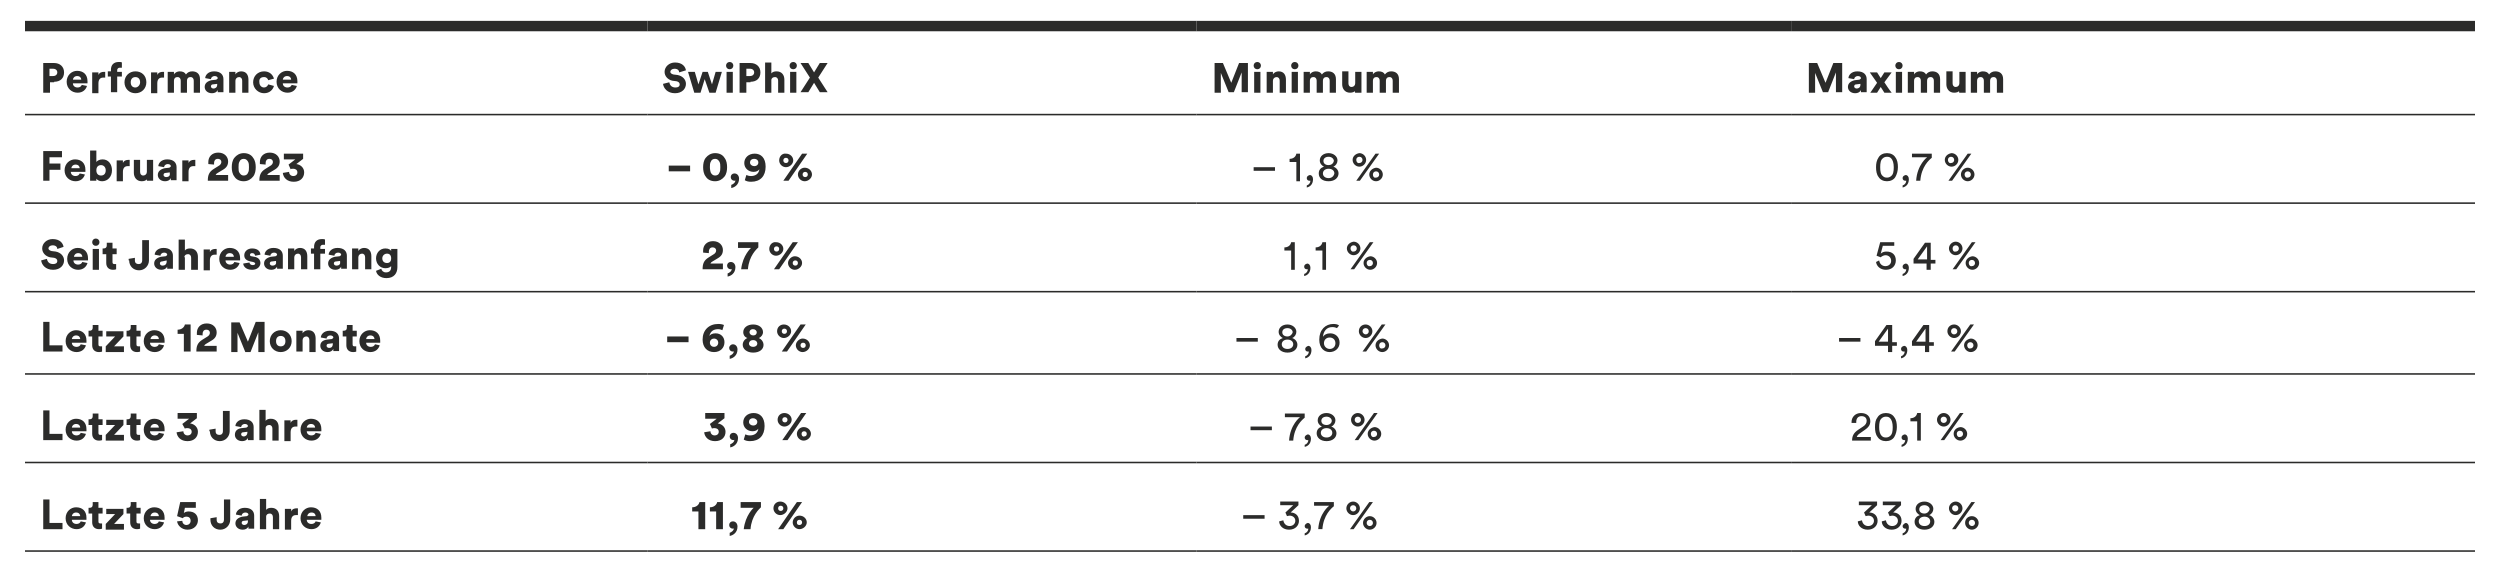 <?xml version="1.0" encoding="utf-8"?>
<!-- Generator: Adobe Illustrator 27.3.1, SVG Export Plug-In . SVG Version: 6.00 Build 0)  -->
<svg version="1.1" id="Capa_1" xmlns="http://www.w3.org/2000/svg" xmlns:xlink="http://www.w3.org/1999/xlink" x="0px" y="0px"
	 viewBox="0 0 480 110" style="enable-background:new 0 0 480 110;" xml:space="preserve">
<style type="text/css">
	.st0{clip-path:url(#SVGID_00000044174686860612971880000004658362736730881443_);}
	.st1{clip-path:url(#SVGID_00000124871627527971541430000005546914547330610838_);}
	
		.st2{clip-path:url(#SVGID_00000078726953335955293470000009534914640339538333_);fill:none;stroke:#2B2B2A;stroke-width:2;stroke-miterlimit:10;}
	
		.st3{clip-path:url(#SVGID_00000078726953335955293470000009534914640339538333_);fill:none;stroke:#2B2B2A;stroke-width:0.3;stroke-miterlimit:10;}
	.st4{clip-path:url(#SVGID_00000057844336175432208840000008070315418038695601_);fill:#2B2B2A;}
	.st5{clip-path:url(#SVGID_00000131345739446264252790000001725726354515163019_);fill:#2B2B2A;}
	.st6{clip-path:url(#SVGID_00000066508602464649046670000006923081816687793339_);fill:#2B2B2A;}
	.st7{clip-path:url(#SVGID_00000157990022477636373970000005112508451878728375_);fill:#2B2B2A;}
	.st8{clip-path:url(#SVGID_00000103237840771893215330000009354831954589617807_);fill:#2B2B2A;}
	.st9{clip-path:url(#SVGID_00000098907172244451396580000001438800414460577415_);fill:#2B2B2A;}
	.st10{clip-path:url(#SVGID_00000017497209446312024710000003299367491838876044_);fill:#2B2B2A;}
	.st11{clip-path:url(#SVGID_00000098199422899305253260000005183982113462035876_);fill:#2B2B2A;}
	.st12{clip-path:url(#SVGID_00000180362052390937933490000005672279616901915524_);fill:#2B2B2A;}
	.st13{clip-path:url(#SVGID_00000011728082278848064550000013237913260753788571_);fill:#2B2B2A;}
	.st14{clip-path:url(#SVGID_00000036963261091940900760000013645676380523458442_);fill:#2B2B2A;}
	.st15{clip-path:url(#SVGID_00000076578653593015001790000010649979055600405910_);fill:#2B2B2A;}
	.st16{clip-path:url(#SVGID_00000080903237306714733220000001072481714996021944_);fill:#2B2B2A;}
	.st17{clip-path:url(#SVGID_00000075872031984329605390000009136611462176481666_);fill:#2B2B2A;}
	.st18{clip-path:url(#SVGID_00000168099443745103546960000018232731817755435966_);fill:#2B2B2A;}
	.st19{clip-path:url(#SVGID_00000095296191035993517110000004608268020502288812_);fill:#2B2B2A;}
	.st20{clip-path:url(#SVGID_00000086662161223497221480000003929713507945404328_);fill:#2B2B2A;}
	.st21{clip-path:url(#SVGID_00000162337828574495669750000014662383772819874180_);fill:#2B2B2A;}
	.st22{clip-path:url(#SVGID_00000109708418217725620250000001950607906314926252_);fill:#2B2B2A;}
	.st23{clip-path:url(#SVGID_00000074436462086162305250000007233371118738222506_);fill:#2B2B2A;}
	.st24{clip-path:url(#SVGID_00000043422319620338662670000006621039111135797678_);fill:#2B2B2A;}
	.st25{clip-path:url(#SVGID_00000110468694560114984090000012637848034113114792_);fill:#2B2B2A;}
	.st26{clip-path:url(#SVGID_00000003814037399203758280000003984308964685022652_);fill:#2B2B2A;}
	.st27{clip-path:url(#SVGID_00000131360768282351772980000000498670821447984302_);fill:#2B2B2A;}
</style>
<g>
	<defs>
		<rect id="SVGID_1_" x="4.8" y="4" width="470.4" height="102"/>
	</defs>
	<clipPath id="SVGID_00000085229503812561593890000000809724036557400211_">
		<use xlink:href="#SVGID_1_"  style="overflow:visible;"/>
	</clipPath>
	<g style="clip-path:url(#SVGID_00000085229503812561593890000000809724036557400211_);">
		<defs>
			<rect id="SVGID_00000060022159144200827370000010146232281958992526_" x="4.8" y="4" width="470.4" height="102"/>
		</defs>
		<clipPath id="SVGID_00000088093224342994106740000004773573337526187433_">
			<use xlink:href="#SVGID_00000060022159144200827370000010146232281958992526_"  style="overflow:visible;"/>
		</clipPath>
		<g style="clip-path:url(#SVGID_00000088093224342994106740000004773573337526187433_);">
			<g>
				<defs>
					<rect id="SVGID_00000047058256252794279850000014131806936016514988_" x="-4.2" y="-3" width="496.6" height="115.8"/>
				</defs>
				<clipPath id="SVGID_00000072996639062998898900000011612625820669004213_">
					<use xlink:href="#SVGID_00000047058256252794279850000014131806936016514988_"  style="overflow:visible;"/>
				</clipPath>
				
					<line style="clip-path:url(#SVGID_00000072996639062998898900000011612625820669004213_);fill:none;stroke:#2B2B2A;stroke-width:2;stroke-miterlimit:10;" x1="4.8" y1="5" x2="124.3" y2="5"/>
				
					<line style="clip-path:url(#SVGID_00000072996639062998898900000011612625820669004213_);fill:none;stroke:#2B2B2A;stroke-width:2;stroke-miterlimit:10;" x1="124.3" y1="5" x2="229.7" y2="5"/>
				
					<line style="clip-path:url(#SVGID_00000072996639062998898900000011612625820669004213_);fill:none;stroke:#2B2B2A;stroke-width:2;stroke-miterlimit:10;" x1="229.7" y1="5" x2="343.9" y2="5"/>
				
					<line style="clip-path:url(#SVGID_00000072996639062998898900000011612625820669004213_);fill:none;stroke:#2B2B2A;stroke-width:2;stroke-miterlimit:10;" x1="343.9" y1="5" x2="475.2" y2="5"/>
				
					<line style="clip-path:url(#SVGID_00000072996639062998898900000011612625820669004213_);fill:none;stroke:#2B2B2A;stroke-width:0.3;stroke-miterlimit:10;" x1="4.8" y1="22" x2="124.3" y2="22"/>
				
					<line style="clip-path:url(#SVGID_00000072996639062998898900000011612625820669004213_);fill:none;stroke:#2B2B2A;stroke-width:0.3;stroke-miterlimit:10;" x1="124.3" y1="22" x2="229.7" y2="22"/>
				
					<line style="clip-path:url(#SVGID_00000072996639062998898900000011612625820669004213_);fill:none;stroke:#2B2B2A;stroke-width:0.3;stroke-miterlimit:10;" x1="229.7" y1="22" x2="343.9" y2="22"/>
				
					<line style="clip-path:url(#SVGID_00000072996639062998898900000011612625820669004213_);fill:none;stroke:#2B2B2A;stroke-width:0.3;stroke-miterlimit:10;" x1="343.9" y1="22" x2="475.2" y2="22"/>
				
					<line style="clip-path:url(#SVGID_00000072996639062998898900000011612625820669004213_);fill:none;stroke:#2B2B2A;stroke-width:0.3;stroke-miterlimit:10;" x1="4.8" y1="39" x2="124.3" y2="39"/>
				
					<line style="clip-path:url(#SVGID_00000072996639062998898900000011612625820669004213_);fill:none;stroke:#2B2B2A;stroke-width:0.3;stroke-miterlimit:10;" x1="124.3" y1="39" x2="229.7" y2="39"/>
				
					<line style="clip-path:url(#SVGID_00000072996639062998898900000011612625820669004213_);fill:none;stroke:#2B2B2A;stroke-width:0.3;stroke-miterlimit:10;" x1="229.7" y1="39" x2="343.9" y2="39"/>
				
					<line style="clip-path:url(#SVGID_00000072996639062998898900000011612625820669004213_);fill:none;stroke:#2B2B2A;stroke-width:0.3;stroke-miterlimit:10;" x1="343.9" y1="39" x2="475.2" y2="39"/>
				
					<line style="clip-path:url(#SVGID_00000072996639062998898900000011612625820669004213_);fill:none;stroke:#2B2B2A;stroke-width:0.3;stroke-miterlimit:10;" x1="4.8" y1="56" x2="124.3" y2="56"/>
				
					<line style="clip-path:url(#SVGID_00000072996639062998898900000011612625820669004213_);fill:none;stroke:#2B2B2A;stroke-width:0.3;stroke-miterlimit:10;" x1="124.3" y1="56" x2="229.7" y2="56"/>
				
					<line style="clip-path:url(#SVGID_00000072996639062998898900000011612625820669004213_);fill:none;stroke:#2B2B2A;stroke-width:0.3;stroke-miterlimit:10;" x1="229.7" y1="56" x2="343.9" y2="56"/>
				
					<line style="clip-path:url(#SVGID_00000072996639062998898900000011612625820669004213_);fill:none;stroke:#2B2B2A;stroke-width:0.3;stroke-miterlimit:10;" x1="343.9" y1="56" x2="475.2" y2="56"/>
				
					<line style="clip-path:url(#SVGID_00000072996639062998898900000011612625820669004213_);fill:none;stroke:#2B2B2A;stroke-width:0.3;stroke-miterlimit:10;" x1="4.8" y1="71.8" x2="124.3" y2="71.8"/>
				
					<line style="clip-path:url(#SVGID_00000072996639062998898900000011612625820669004213_);fill:none;stroke:#2B2B2A;stroke-width:0.3;stroke-miterlimit:10;" x1="124.3" y1="71.8" x2="229.7" y2="71.8"/>
				
					<line style="clip-path:url(#SVGID_00000072996639062998898900000011612625820669004213_);fill:none;stroke:#2B2B2A;stroke-width:0.3;stroke-miterlimit:10;" x1="229.7" y1="71.8" x2="343.9" y2="71.8"/>
				
					<line style="clip-path:url(#SVGID_00000072996639062998898900000011612625820669004213_);fill:none;stroke:#2B2B2A;stroke-width:0.3;stroke-miterlimit:10;" x1="343.9" y1="71.8" x2="475.2" y2="71.8"/>
				
					<line style="clip-path:url(#SVGID_00000072996639062998898900000011612625820669004213_);fill:none;stroke:#2B2B2A;stroke-width:0.3;stroke-miterlimit:10;" x1="4.8" y1="88.8" x2="124.3" y2="88.8"/>
				
					<line style="clip-path:url(#SVGID_00000072996639062998898900000011612625820669004213_);fill:none;stroke:#2B2B2A;stroke-width:0.3;stroke-miterlimit:10;" x1="124.3" y1="88.8" x2="229.7" y2="88.8"/>
				
					<line style="clip-path:url(#SVGID_00000072996639062998898900000011612625820669004213_);fill:none;stroke:#2B2B2A;stroke-width:0.3;stroke-miterlimit:10;" x1="229.7" y1="88.8" x2="343.9" y2="88.8"/>
				
					<line style="clip-path:url(#SVGID_00000072996639062998898900000011612625820669004213_);fill:none;stroke:#2B2B2A;stroke-width:0.3;stroke-miterlimit:10;" x1="343.9" y1="88.8" x2="475.2" y2="88.8"/>
				
					<line style="clip-path:url(#SVGID_00000072996639062998898900000011612625820669004213_);fill:none;stroke:#2B2B2A;stroke-width:0.3;stroke-miterlimit:10;" x1="4.8" y1="105.8" x2="124.3" y2="105.8"/>
				
					<line style="clip-path:url(#SVGID_00000072996639062998898900000011612625820669004213_);fill:none;stroke:#2B2B2A;stroke-width:0.3;stroke-miterlimit:10;" x1="124.3" y1="105.8" x2="229.7" y2="105.8"/>
				
					<line style="clip-path:url(#SVGID_00000072996639062998898900000011612625820669004213_);fill:none;stroke:#2B2B2A;stroke-width:0.3;stroke-miterlimit:10;" x1="229.7" y1="105.8" x2="343.9" y2="105.8"/>
				
					<line style="clip-path:url(#SVGID_00000072996639062998898900000011612625820669004213_);fill:none;stroke:#2B2B2A;stroke-width:0.3;stroke-miterlimit:10;" x1="343.9" y1="105.8" x2="475.2" y2="105.8"/>
			</g>
		</g>
		<g style="clip-path:url(#SVGID_00000088093224342994106740000004773573337526187433_);">
			<g>
				<defs>
					<rect id="SVGID_00000129178930176527895950000002207782258504350593_" x="347.7" y="89.3" width="41.2" height="14.6"/>
				</defs>
				<clipPath id="SVGID_00000150808323547393083840000006237271497910564995_">
					<use xlink:href="#SVGID_00000129178930176527895950000002207782258504350593_"  style="overflow:visible;"/>
				</clipPath>
				<path style="clip-path:url(#SVGID_00000150808323547393083840000006237271497910564995_);fill:#2B2B2A;" d="M375.5,101.6
					l3.7-5.2h-0.7l-3.7,5.2H375.5z M377.3,100.4c0,0.7,0.6,1.3,1.3,1.3c0.7,0,1.3-0.6,1.3-1.3c0-0.7-0.6-1.3-1.3-1.3
					C377.9,99.1,377.3,99.6,377.3,100.4 M378,100.4c0-0.4,0.3-0.6,0.6-0.6c0.4,0,0.6,0.3,0.6,0.6c0,0.4-0.3,0.6-0.6,0.6
					C378.3,101,378,100.7,378,100.4 M374.2,97.6c0,0.7,0.6,1.3,1.3,1.3s1.3-0.6,1.3-1.3c0-0.7-0.6-1.3-1.3-1.3
					S374.2,96.9,374.2,97.6 M374.8,97.6c0-0.4,0.3-0.6,0.6-0.6c0.4,0,0.6,0.3,0.6,0.6c0,0.4-0.3,0.6-0.6,0.6
					C375.1,98.2,374.8,97.9,374.8,97.6 M369.5,101.7c1.2,0,1.9-0.7,1.9-1.5c0-0.6-0.4-1.1-1-1.3c0.5-0.2,0.8-0.7,0.8-1.2
					c0-0.8-0.8-1.4-1.7-1.4c-1,0-1.7,0.6-1.7,1.4c0,0.6,0.4,1,0.8,1.2c-0.6,0.2-1,0.6-1,1.3C367.6,101,368.3,101.7,369.5,101.7z
					 M369.5,101c-0.7,0-1.1-0.4-1.1-0.9c0-0.5,0.4-0.9,1.1-0.9c0.7,0,1.1,0.4,1.1,0.9C370.6,100.6,370.2,101,369.5,101 M369.5,98.6
					c-0.6,0-1-0.3-1-0.8c0-0.5,0.4-0.8,1-0.8c0.6,0,1,0.4,1,0.8C370.4,98.2,370,98.6,369.5,98.6 M365.3,101c0,0.3,0.2,0.5,0.5,0.5
					c0.1,0,0.2,0,0.2,0c0,0.4-0.3,0.8-0.7,0.9v0.4c0.5-0.1,1.2-0.5,1.2-1.6c0-0.5-0.3-0.8-0.6-0.8
					C365.6,100.5,365.3,100.8,365.3,101 M362.8,99.1c0.1,0,0.3-0.1,0.5-0.1c0.5,0,1.1,0.3,1.1,1c0,0.5-0.4,1-1.1,1
					c-0.6,0-1.1-0.4-1.2-1.1l-0.8,0.2c0,0.8,0.7,1.6,1.9,1.6c1.2,0,1.9-0.8,1.9-1.7c0-1.1-0.8-1.6-1.6-1.6l1.5-1.4v-0.7h-3.5v0.7
					h2.5l-1.5,1.4L362.8,99.1z M358.2,99.1c0.1,0,0.3-0.1,0.5-0.1c0.5,0,1.1,0.3,1.1,1c0,0.5-0.4,1-1.1,1c-0.6,0-1.1-0.4-1.2-1.1
					l-0.8,0.2c0,0.8,0.7,1.6,1.9,1.6c1.2,0,1.9-0.8,1.9-1.7c0-1.1-0.8-1.6-1.6-1.6l1.5-1.4v-0.7h-3.5v0.7h2.5l-1.5,1.4L358.2,99.1z"
					/>
			</g>
		</g>
		<g style="clip-path:url(#SVGID_00000088093224342994106740000004773573337526187433_);">
			<g>
				<defs>
					<rect id="SVGID_00000057122507670928409100000005273288378744260280_" x="229.7" y="89.3" width="43.6" height="14.5"/>
				</defs>
				<clipPath id="SVGID_00000152952891439438996590000009395062653598984873_">
					<use xlink:href="#SVGID_00000057122507670928409100000005273288378744260280_"  style="overflow:visible;"/>
				</clipPath>
				<path style="clip-path:url(#SVGID_00000152952891439438996590000009395062653598984873_);fill:#2B2B2A;" d="M259.9,101.6
					l3.7-5.2h-0.7l-3.7,5.2H259.9z M261.7,100.4c0,0.7,0.6,1.3,1.3,1.3c0.7,0,1.3-0.6,1.3-1.3c0-0.7-0.6-1.3-1.3-1.3
					C262.3,99.1,261.7,99.7,261.7,100.4 M262.4,100.4c0-0.4,0.3-0.6,0.6-0.6c0.4,0,0.6,0.3,0.6,0.6c0,0.4-0.3,0.6-0.6,0.6
					C262.6,101,262.4,100.7,262.4,100.4 M258.5,97.6c0,0.7,0.6,1.3,1.3,1.3c0.7,0,1.3-0.6,1.3-1.3c0-0.7-0.6-1.3-1.3-1.3
					C259.1,96.3,258.5,96.9,258.5,97.6 M259.2,97.6c0-0.4,0.3-0.6,0.6-0.6c0.4,0,0.6,0.3,0.6,0.6c0,0.4-0.3,0.6-0.6,0.6
					C259.5,98.2,259.2,97.9,259.2,97.6 M256.1,96.4h-3.8v0.7h2.9c0,0-1.9,1.4-2.1,4.5h0.8c0.2-2.7,1.7-4,2.2-4.4V96.4z M250.5,101
					c0,0.3,0.2,0.5,0.5,0.5c0.1,0,0.2,0,0.2,0c0,0.4-0.3,0.8-0.7,0.9v0.4c0.5-0.1,1.2-0.5,1.2-1.6c0-0.5-0.3-0.8-0.6-0.8
					C250.7,100.5,250.5,100.8,250.5,101 M247.1,99.1c0.1,0,0.3-0.1,0.5-0.1c0.5,0,1.1,0.3,1.1,1c0,0.5-0.4,1-1.1,1
					c-0.6,0-1.1-0.4-1.2-1.1l-0.8,0.2c0,0.8,0.7,1.6,1.9,1.6c1.2,0,1.9-0.8,1.9-1.7c0-1.1-0.8-1.6-1.6-1.6l1.5-1.4v-0.7h-3.5v0.7
					h2.5l-1.5,1.4L247.1,99.1z M242.8,98.9h-4.1v0.7h4.1V98.9z"/>
			</g>
		</g>
		<g style="clip-path:url(#SVGID_00000088093224342994106740000004773573337526187433_);">
			<g>
				<defs>
					<rect id="SVGID_00000122710360088525301740000017628245072206049669_" x="123.9" y="89.3" width="40" height="14.7"/>
				</defs>
				<clipPath id="SVGID_00000061460104626002792120000011999838706410756532_">
					<use xlink:href="#SVGID_00000122710360088525301740000017628245072206049669_"  style="overflow:visible;"/>
				</clipPath>
				<path style="clip-path:url(#SVGID_00000061460104626002792120000011999838706410756532_);fill:#2B2B2A;" d="M150.4,101.6
					l3.6-5.2h-1l-3.6,5.2H150.4z M152.2,100.3c0,0.7,0.6,1.3,1.3,1.3c0.7,0,1.4-0.6,1.4-1.3c0-0.7-0.6-1.3-1.4-1.3
					C152.8,99,152.2,99.6,152.2,100.3 M153,100.3c0-0.3,0.2-0.5,0.5-0.5s0.5,0.2,0.5,0.5c0,0.3-0.2,0.5-0.5,0.5S153,100.7,153,100.3
					 M148.5,97.6c0,0.7,0.6,1.3,1.3,1.3s1.4-0.6,1.4-1.3c0-0.7-0.6-1.3-1.4-1.3C149.1,96.3,148.5,96.8,148.5,97.6 M149.4,97.6
					c0-0.3,0.2-0.5,0.5-0.5s0.5,0.2,0.5,0.5c0,0.3-0.2,0.5-0.5,0.5S149.4,97.9,149.4,97.6 M146.2,96.4h-4v1.1h2.5
					c0,0-1.6,1.4-1.9,4.1h1.3c0.2-2.6,1.7-3.9,2-4.2V96.4z M140,100.8c0,0.4,0.3,0.7,0.7,0.7c0.1,0,0.2,0,0.2-0.1
					c0,0.5-0.5,0.8-0.8,0.9v0.6c0.6-0.1,1.5-0.6,1.5-1.8c0-0.5-0.3-1-0.9-1C140.3,100.1,140,100.4,140,100.8 M138.8,101.6v-5.2h-1.1
					c-0.1,0.5-0.6,1-1.4,1v0.8h1.2v3.4H138.8z M135.4,101.6v-5.2h-1.1c-0.1,0.5-0.6,1-1.4,1v0.8h1.2v3.4H135.4z"/>
			</g>
		</g>
		<g style="clip-path:url(#SVGID_00000088093224342994106740000004773573337526187433_);">
			<g>
				<defs>
					<rect id="SVGID_00000098221853224992779340000015348966315485006479_" x="-0.7" y="88.8" width="71.4" height="13.9"/>
				</defs>
				<clipPath id="SVGID_00000034084104360504710250000010860127453208407739_">
					<use xlink:href="#SVGID_00000098221853224992779340000015348966315485006479_"  style="overflow:visible;"/>
				</clipPath>
				<path style="clip-path:url(#SVGID_00000034084104360504710250000010860127453208407739_);fill:#2B2B2A;" d="M60.6,100.1
					c-0.1,0.3-0.4,0.5-0.8,0.5c-0.5,0-0.9-0.3-0.9-0.8h2.8c0,0,0-0.2,0-0.4c0-1.3-0.8-2-2-2c-1,0-2,0.8-2,2.1c0,1.3,1,2.1,2.1,2.1
					c1,0,1.6-0.6,1.8-1.3L60.6,100.1z M59,99.1c0-0.3,0.3-0.7,0.8-0.7c0.6,0,0.8,0.4,0.8,0.7H59z M57.2,97.6c-0.1,0-0.2,0-0.3,0
					c-0.3,0-0.8,0.1-1,0.6v-0.5h-1.2v4h1.2v-1.7c0-0.8,0.4-1.1,0.9-1.1c0.1,0,0.2,0,0.4,0V97.6z M51.1,99.2c0-0.4,0.3-0.6,0.7-0.6
					c0.4,0,0.6,0.3,0.6,0.7v2.3h1.2v-2.5c0-0.9-0.5-1.6-1.5-1.6c-0.4,0-0.8,0.1-1,0.4v-2.1h-1.2v5.8h1.2V99.2z M46.9,100.8
					c-0.3,0-0.5-0.2-0.5-0.4c0-0.3,0.2-0.4,0.4-0.4l0.8-0.1v0.2C47.6,100.6,47.2,100.8,46.9,100.8 M45.2,100.5
					c0,0.6,0.5,1.2,1.4,1.2c0.5,0,0.9-0.2,1.1-0.6c0,0.3,0,0.4,0,0.4h1.1c0,0,0-0.3,0-0.6V99c0-0.8-0.5-1.5-1.8-1.5
					c-1.2,0-1.7,0.8-1.7,1.3l1.1,0.2c0-0.3,0.3-0.6,0.7-0.6c0.4,0,0.6,0.2,0.6,0.4c0,0.1-0.1,0.2-0.3,0.3l-0.9,0.1
					C45.7,99.4,45.2,99.8,45.2,100.5L45.2,100.5z M40.4,99.8c0,1.1,0.8,1.9,1.9,1.9c1.1,0,1.9-0.9,1.9-1.9v-3.9H43v3.9
					c0,0.4-0.2,0.7-0.7,0.7c-0.4,0-0.7-0.2-0.7-0.7v-0.5l-1.2,0.2V99.8z M34,100.1c0.1,0.8,0.9,1.6,2,1.6c1.3,0,2-0.9,2-1.8
					c0-1.1-0.7-1.7-1.8-1.7c-0.3,0-0.7,0.1-0.9,0.3l0.2-1h2.1v-1.1h-3l-0.6,2.7c0,0,1.1,0.4,1.1,0.4c0.1-0.2,0.4-0.3,0.7-0.3
					c0.4,0,0.8,0.2,0.8,0.8c0,0.5-0.4,0.8-0.8,0.8c-0.5,0-0.8-0.4-0.8-0.8L34,100.1z M30.5,100.1c-0.1,0.3-0.4,0.5-0.8,0.5
					c-0.5,0-0.9-0.3-0.9-0.8h2.8c0,0,0-0.2,0-0.4c0-1.3-0.8-2-2-2c-1,0-2,0.8-2,2.1c0,1.3,1,2.1,2.1,2.1c1,0,1.6-0.6,1.8-1.3
					L30.5,100.1z M28.9,99.1c0-0.3,0.3-0.7,0.8-0.7c0.6,0,0.8,0.4,0.8,0.7H28.9z M26.2,96.4h-1.1v0.5c0,0.4-0.2,0.6-0.6,0.6h-0.2
					v1.1H25v1.7c0,0.8,0.5,1.3,1.3,1.3c0.4,0,0.6-0.1,0.6-0.1v-1c-0.1,0-0.2,0-0.3,0c-0.3,0-0.4-0.1-0.4-0.4v-1.5H27v-1.1h-0.8V96.4
					z M23.8,101.6v-1h-1.9l1.8-1.9v-1h-3.3v1h1.7l-1.8,1.9v1.1H23.8z M18.9,96.4h-1.1v0.5c0,0.4-0.2,0.6-0.6,0.6H17v1.1h0.7v1.7
					c0,0.8,0.5,1.3,1.3,1.3c0.4,0,0.6-0.1,0.6-0.1v-1c-0.1,0-0.2,0-0.3,0c-0.3,0-0.4-0.1-0.4-0.4v-1.5h0.8v-1.1h-0.8V96.4z
					 M15.5,100.1c-0.1,0.3-0.4,0.5-0.8,0.5c-0.5,0-0.9-0.3-0.9-0.8h2.8c0,0,0-0.2,0-0.4c0-1.3-0.8-2-2-2c-1,0-2,0.8-2,2.1
					c0,1.3,1,2.1,2.1,2.1c1,0,1.6-0.6,1.8-1.3L15.5,100.1z M13.8,99.1c0-0.3,0.3-0.7,0.8-0.7c0.6,0,0.8,0.4,0.8,0.7H13.8z M12,101.6
					v-1.2H9.5v-4.5H8.3v5.7H12z"/>
			</g>
		</g>
		<g style="clip-path:url(#SVGID_00000088093224342994106740000004773573337526187433_);">
			<g>
				<defs>
					<rect id="SVGID_00000163049293478920171430000012085075837587041442_" x="346.5" y="72.2" width="40.1" height="14.6"/>
				</defs>
				<clipPath id="SVGID_00000145056436923471738680000011791818018443894438_">
					<use xlink:href="#SVGID_00000163049293478920171430000012085075837587041442_"  style="overflow:visible;"/>
				</clipPath>
				<path style="clip-path:url(#SVGID_00000145056436923471738680000011791818018443894438_);fill:#2B2B2A;" d="M373.3,84.5l3.7-5.2
					h-0.7l-3.7,5.2H373.3z M375.1,83.3c0,0.7,0.6,1.3,1.3,1.3c0.7,0,1.3-0.6,1.3-1.3c0-0.7-0.6-1.3-1.3-1.3
					C375.6,82.1,375.1,82.6,375.1,83.3 M375.7,83.3c0-0.4,0.3-0.6,0.6-0.6c0.4,0,0.6,0.3,0.6,0.6c0,0.4-0.3,0.6-0.6,0.6
					C376,84,375.7,83.7,375.7,83.3 M371.9,80.6c0,0.7,0.6,1.3,1.3,1.3c0.7,0,1.3-0.6,1.3-1.3c0-0.7-0.6-1.3-1.3-1.3
					C372.5,79.3,371.9,79.9,371.9,80.6 M372.6,80.6c0-0.4,0.3-0.6,0.6-0.6c0.4,0,0.6,0.3,0.6,0.6c0,0.4-0.3,0.6-0.6,0.6
					C372.8,81.2,372.6,80.9,372.6,80.6 M368.8,84.5v-5.2h-0.7c-0.1,0.6-0.6,1-1.3,1v0.6h1.3v3.7H368.8z M365.1,84
					c0,0.3,0.2,0.5,0.5,0.5c0.1,0,0.2,0,0.2,0c0,0.4-0.3,0.8-0.7,0.9v0.4c0.5-0.1,1.2-0.5,1.2-1.6c0-0.5-0.3-0.8-0.6-0.8
					C365.3,83.5,365.1,83.7,365.1,84 M360,82c0,0.7,0.1,1.4,0.5,1.9c0.3,0.5,0.9,0.8,1.6,0.8c0.7,0,1.3-0.3,1.6-0.8
					c0.3-0.5,0.5-1.2,0.5-1.9c0-0.7-0.1-1.4-0.5-1.9c-0.3-0.5-0.9-0.8-1.6-0.8c-0.7,0-1.3,0.3-1.6,0.8C360.1,80.6,360,81.2,360,82
					 M360.8,82c0-0.8,0.1-1.4,0.5-1.7c0.2-0.2,0.5-0.3,0.8-0.3c0.4,0,0.6,0.1,0.8,0.3c0.3,0.3,0.5,0.9,0.5,1.7s-0.1,1.4-0.5,1.7
					c-0.2,0.2-0.5,0.3-0.8,0.3c-0.4,0-0.6-0.1-0.8-0.3C360.9,83.3,360.8,82.7,360.8,82 M356.4,81.2c0-0.1,0-0.2,0-0.2
					c0-0.6,0.3-1.1,1-1.1c0.7,0,1,0.4,1,0.9c0,0.4-0.2,0.8-0.7,1.1l-0.9,0.6c-0.9,0.6-1.2,1.2-1.2,2.1h3.6v-0.7h-2.7
					c0.1-0.3,0.3-0.5,0.6-0.7l1-0.7c0.6-0.4,1-0.9,1-1.6c0-0.9-0.6-1.6-1.8-1.6c-1.1,0-1.8,0.8-1.8,1.7c0,0.1,0,0.1,0,0.2
					L356.4,81.2z"/>
			</g>
		</g>
		<g style="clip-path:url(#SVGID_00000088093224342994106740000004773573337526187433_);">
			<g>
				<defs>
					<rect id="SVGID_00000013161729550055191370000002110604328302234518_" x="231.1" y="72.2" width="43.1" height="14.6"/>
				</defs>
				<clipPath id="SVGID_00000139994957980781543490000017792977029517937573_">
					<use xlink:href="#SVGID_00000013161729550055191370000002110604328302234518_"  style="overflow:visible;"/>
				</clipPath>
				<path style="clip-path:url(#SVGID_00000139994957980781543490000017792977029517937573_);fill:#2B2B2A;" d="M260.8,84.5l3.7-5.2
					h-0.7l-3.7,5.2H260.8z M262.6,83.3c0,0.7,0.6,1.3,1.3,1.3c0.7,0,1.3-0.6,1.3-1.3c0-0.7-0.6-1.3-1.3-1.3
					C263.2,82.1,262.6,82.6,262.6,83.3 M263.2,83.3c0-0.4,0.3-0.6,0.6-0.6c0.4,0,0.6,0.3,0.6,0.6c0,0.4-0.3,0.6-0.6,0.6
					C263.5,84,263.2,83.7,263.2,83.3 M259.4,80.6c0,0.7,0.6,1.3,1.3,1.3c0.7,0,1.3-0.6,1.3-1.3c0-0.7-0.6-1.3-1.3-1.3
					C260,79.3,259.4,79.9,259.4,80.6 M260.1,80.6c0-0.4,0.3-0.6,0.6-0.6c0.4,0,0.6,0.3,0.6,0.6c0,0.4-0.3,0.6-0.6,0.6
					C260.3,81.2,260.1,80.9,260.1,80.6 M254.7,84.7c1.2,0,1.9-0.7,1.9-1.5c0-0.6-0.4-1.1-1-1.3c0.5-0.2,0.8-0.7,0.8-1.2
					c0-0.8-0.8-1.4-1.7-1.4c-1,0-1.7,0.6-1.7,1.4c0,0.6,0.4,1,0.8,1.2c-0.6,0.2-1,0.6-1,1.3C252.8,84,253.5,84.7,254.7,84.7z
					 M254.7,84c-0.7,0-1.1-0.4-1.1-0.9c0-0.5,0.4-0.9,1.1-0.9c0.7,0,1.1,0.4,1.1,0.9C255.8,83.6,255.4,84,254.7,84 M254.7,81.6
					c-0.6,0-1-0.3-1-0.8c0-0.5,0.4-0.8,1-0.8s1,0.4,1,0.8C255.7,81.2,255.3,81.6,254.7,81.6 M250.5,84c0,0.3,0.2,0.5,0.5,0.5
					c0.1,0,0.2,0,0.2,0c0,0.4-0.3,0.8-0.7,0.9v0.4c0.5-0.1,1.2-0.5,1.2-1.6c0-0.5-0.3-0.8-0.6-0.8C250.8,83.5,250.5,83.7,250.5,84
					 M250.5,79.4h-3.8v0.7h2.9c0,0-1.9,1.4-2.1,4.5h0.8c0.2-2.7,1.7-4,2.2-4.4V79.4z M244.2,81.9h-4.1v0.7h4.1V81.9z"/>
			</g>
		</g>
		<g style="clip-path:url(#SVGID_00000088093224342994106740000004773573337526187433_);">
			<g>
				<defs>
					<rect id="SVGID_00000043458423545998275530000014059209103272527767_" x="126.1" y="72.2" width="38.6" height="14.7"/>
				</defs>
				<clipPath id="SVGID_00000142893186373977819180000005063455279921274287_">
					<use xlink:href="#SVGID_00000043458423545998275530000014059209103272527767_"  style="overflow:visible;"/>
				</clipPath>
				<path style="clip-path:url(#SVGID_00000142893186373977819180000005063455279921274287_);fill:#2B2B2A;" d="M151.2,84.5l3.6-5.2
					h-1l-3.6,5.2H151.2z M153,83.3c0,0.7,0.6,1.3,1.3,1.3s1.4-0.6,1.4-1.3c0-0.7-0.6-1.3-1.4-1.3C153.6,82,153,82.6,153,83.3
					 M153.9,83.3c0-0.3,0.2-0.5,0.5-0.5c0.3,0,0.5,0.2,0.5,0.5c0,0.3-0.2,0.5-0.5,0.5C154.1,83.9,153.9,83.6,153.9,83.3 M149.3,80.6
					c0,0.7,0.6,1.3,1.3,1.3c0.7,0,1.4-0.6,1.4-1.3c0-0.7-0.6-1.3-1.4-1.3C149.9,79.3,149.3,79.8,149.3,80.6 M150.2,80.6
					c0-0.3,0.2-0.5,0.5-0.5c0.3,0,0.5,0.2,0.5,0.5c0,0.3-0.2,0.5-0.5,0.5C150.4,81.1,150.2,80.9,150.2,80.6 M145.4,81
					c0,0.4-0.3,0.7-0.8,0.7c-0.4,0-0.8-0.3-0.8-0.7c0-0.4,0.3-0.7,0.8-0.7C145,80.3,145.4,80.6,145.4,81 M142.8,84.4
					c0.3,0.2,0.7,0.3,1.2,0.3c1.8,0,2.8-1.1,2.8-2.9c0-1.7-0.9-2.5-2.1-2.5c-1.2,0-2,0.8-2,1.8c0,1,0.8,1.7,1.8,1.7
					c0.5,0,0.9-0.2,1.1-0.5c-0.1,0.9-0.8,1.3-1.6,1.3c-0.4,0-0.7-0.1-0.9-0.2L142.8,84.4z M140.1,83.8c0,0.4,0.3,0.7,0.7,0.7
					c0.1,0,0.2,0,0.2-0.1c0,0.5-0.5,0.8-0.8,0.9v0.6c0.6-0.1,1.5-0.6,1.5-1.8c0-0.5-0.3-1-0.9-1C140.4,83.1,140.1,83.4,140.1,83.8
					 M136.7,82.3c0.1-0.1,0.3-0.1,0.5-0.1c0.4,0,0.8,0.2,0.8,0.7c0,0.4-0.3,0.7-0.8,0.7c-0.5,0-0.8-0.4-0.8-0.8l-1.2,0.2
					c0.1,0.9,0.8,1.7,2.1,1.7c1.3,0,2-0.8,2-1.8c0-0.9-0.7-1.5-1.5-1.6l1.3-1v-1h-3.7v1.1h2.2l-1.3,1L136.7,82.3z"/>
			</g>
		</g>
		<g style="clip-path:url(#SVGID_00000088093224342994106740000004773573337526187433_);">
			<g>
				<defs>
					<rect id="SVGID_00000031189315443639012210000007882566407465721488_" x="-0.7" y="71.8" width="71.4" height="13.9"/>
				</defs>
				<clipPath id="SVGID_00000178905151968017708730000009086416864806588587_">
					<use xlink:href="#SVGID_00000031189315443639012210000007882566407465721488_"  style="overflow:visible;"/>
				</clipPath>
				<path style="clip-path:url(#SVGID_00000178905151968017708730000009086416864806588587_);fill:#2B2B2A;" d="M60.6,83.1
					c-0.1,0.3-0.4,0.5-0.8,0.5c-0.5,0-0.9-0.3-0.9-0.8h2.8c0,0,0-0.2,0-0.4c0-1.3-0.8-2-2-2c-1,0-2,0.8-2,2.1c0,1.3,1,2.1,2.1,2.1
					c1,0,1.6-0.6,1.8-1.3L60.6,83.1z M58.9,82.1c0-0.3,0.3-0.7,0.8-0.7c0.6,0,0.8,0.4,0.8,0.7H58.9z M57.1,80.6c-0.1,0-0.2,0-0.3,0
					c-0.3,0-0.8,0.1-1,0.6v-0.5h-1.2v4h1.2v-1.7c0-0.8,0.4-1.1,0.9-1.1c0.1,0,0.2,0,0.4,0V80.6z M51,82.2c0-0.4,0.3-0.6,0.7-0.6
					c0.4,0,0.6,0.3,0.6,0.7v2.3h1.2V82c0-0.9-0.5-1.6-1.5-1.6c-0.4,0-0.8,0.1-1,0.4v-2.1h-1.2v5.8H51V82.2z M46.8,83.8
					c-0.3,0-0.5-0.2-0.5-0.4c0-0.3,0.2-0.4,0.4-0.4l0.8-0.1V83C47.5,83.6,47.1,83.8,46.8,83.8 M45.1,83.5c0,0.6,0.5,1.2,1.4,1.2
					c0.5,0,0.9-0.2,1.1-0.6c0,0.3,0,0.4,0,0.4h1.1c0,0,0-0.3,0-0.6V82c0-0.8-0.5-1.5-1.8-1.5c-1.2,0-1.7,0.8-1.7,1.3l1.1,0.2
					c0-0.3,0.3-0.6,0.7-0.6c0.4,0,0.6,0.2,0.6,0.4c0,0.1-0.1,0.2-0.3,0.3l-0.9,0.1C45.6,82.3,45.1,82.7,45.1,83.5L45.1,83.5z
					 M40.3,82.8c0,1.1,0.8,1.9,1.9,1.9c1.1,0,1.9-0.9,1.9-1.9v-3.9h-1.3v3.9c0,0.4-0.2,0.7-0.7,0.7c-0.4,0-0.7-0.2-0.7-0.7v-0.5
					l-1.2,0.2V82.8z M35.5,82.3c0.1-0.1,0.3-0.1,0.5-0.1c0.4,0,0.8,0.2,0.8,0.7c0,0.4-0.3,0.7-0.8,0.7s-0.8-0.4-0.8-0.8L33.9,83
					c0.1,0.9,0.8,1.7,2.1,1.7c1.3,0,2-0.8,2-1.8c0-0.9-0.7-1.5-1.5-1.6l1.3-1v-1h-3.7v1.1h2.2l-1.3,1L35.5,82.3z M30.5,83.1
					c-0.1,0.3-0.4,0.5-0.8,0.5c-0.5,0-0.9-0.3-0.9-0.8h2.8c0,0,0-0.2,0-0.4c0-1.3-0.8-2-2-2c-1,0-2,0.8-2,2.1c0,1.3,1,2.1,2.1,2.1
					c1,0,1.6-0.6,1.8-1.3L30.5,83.1z M28.9,82.1c0-0.3,0.3-0.7,0.8-0.7c0.6,0,0.8,0.4,0.8,0.7H28.9z M26.2,79.4h-1.1v0.5
					c0,0.4-0.2,0.6-0.6,0.6h-0.2v1.1H25v1.7c0,0.8,0.5,1.3,1.3,1.3c0.4,0,0.6-0.1,0.6-0.1v-1c-0.1,0-0.2,0-0.3,0
					c-0.3,0-0.4-0.1-0.4-0.4v-1.5H27v-1.1h-0.8V79.4z M23.8,84.5v-1h-1.9l1.8-1.9v-1h-3.3v1h1.7l-1.8,1.9v1.1H23.8z M18.9,79.4h-1.1
					v0.5c0,0.4-0.2,0.6-0.6,0.6H17v1.1h0.7v1.7c0,0.8,0.5,1.3,1.3,1.3c0.4,0,0.6-0.1,0.6-0.1v-1c-0.1,0-0.2,0-0.3,0
					c-0.3,0-0.4-0.1-0.4-0.4v-1.5h0.8v-1.1h-0.8V79.4z M15.5,83.1c-0.1,0.3-0.4,0.5-0.8,0.5c-0.5,0-0.9-0.3-0.9-0.8h2.8
					c0,0,0-0.2,0-0.4c0-1.3-0.8-2-2-2c-1,0-2,0.8-2,2.1c0,1.3,1,2.1,2.1,2.1c1,0,1.6-0.6,1.8-1.3L15.5,83.1z M13.8,82.1
					c0-0.3,0.3-0.7,0.8-0.7c0.6,0,0.8,0.4,0.8,0.7H13.8z M12,84.5v-1.2H9.5v-4.5H8.3v5.7H12z"/>
			</g>
		</g>
		<g style="clip-path:url(#SVGID_00000088093224342994106740000004773573337526187433_);">
			<g>
				<defs>
					<rect id="SVGID_00000021112553839885111410000011790920671505341324_" x="344.1" y="55.3" width="44.6" height="14.5"/>
				</defs>
				<clipPath id="SVGID_00000135689766735601889310000006679722779068423351_">
					<use xlink:href="#SVGID_00000021112553839885111410000011790920671505341324_"  style="overflow:visible;"/>
				</clipPath>
				<path style="clip-path:url(#SVGID_00000135689766735601889310000006679722779068423351_);fill:#2B2B2A;" d="M375.3,67.5l3.7-5.2
					h-0.7l-3.7,5.2H375.3z M377.1,66.3c0,0.7,0.6,1.3,1.3,1.3c0.7,0,1.3-0.6,1.3-1.3c0-0.7-0.6-1.3-1.3-1.3
					C377.7,65.1,377.1,65.6,377.1,66.3 M377.7,66.3c0-0.4,0.3-0.6,0.6-0.6c0.4,0,0.6,0.3,0.6,0.6c0,0.4-0.3,0.6-0.6,0.6
					C378,67,377.7,66.7,377.7,66.3 M373.9,63.6c0,0.7,0.6,1.3,1.3,1.3c0.7,0,1.3-0.6,1.3-1.3c0-0.7-0.6-1.3-1.3-1.3
					C374.5,62.3,373.9,62.8,373.9,63.6 M374.6,63.6c0-0.4,0.3-0.6,0.6-0.6c0.4,0,0.6,0.3,0.6,0.6c0,0.4-0.3,0.6-0.6,0.6
					C374.8,64.2,374.6,63.9,374.6,63.6 M369.7,65.6h-1.8l1.8-2.5V65.6z M367.1,66.4h2.5v1.2h0.8v-1.2h0.9v-0.7h-0.9v-3.3h-1.1
					l-2.2,3.1V66.4z M365,67c0,0.3,0.2,0.5,0.5,0.5c0.1,0,0.2,0,0.2,0c0,0.4-0.3,0.8-0.7,0.9v0.4c0.5-0.1,1.2-0.5,1.2-1.6
					c0-0.5-0.3-0.8-0.6-0.8C365.2,66.5,365,66.7,365,67 M362.5,65.6h-1.8l1.8-2.5V65.6z M360,66.4h2.5v1.2h0.8v-1.2h0.9v-0.7h-0.9
					v-3.3h-1.1l-2.2,3.1V66.4z M357.2,64.9h-4.1v0.7h4.1V64.9z"/>
			</g>
		</g>
		<g style="clip-path:url(#SVGID_00000088093224342994106740000004773573337526187433_);">
			<g>
				<defs>
					<rect id="SVGID_00000110448184783230974780000011968724992159525034_" x="228.4" y="55.2" width="47.3" height="14.6"/>
				</defs>
				<clipPath id="SVGID_00000029735646997649249700000014607273379876104863_">
					<use xlink:href="#SVGID_00000110448184783230974780000011968724992159525034_"  style="overflow:visible;"/>
				</clipPath>
				<path style="clip-path:url(#SVGID_00000029735646997649249700000014607273379876104863_);fill:#2B2B2A;" d="M262.3,67.5l3.7-5.2
					h-0.7l-3.7,5.2H262.3z M264.1,66.3c0,0.7,0.6,1.3,1.3,1.3c0.7,0,1.3-0.6,1.3-1.3c0-0.7-0.6-1.3-1.3-1.3
					C264.7,65.1,264.1,65.6,264.1,66.3 M264.8,66.3c0-0.4,0.3-0.6,0.6-0.6c0.4,0,0.6,0.3,0.6,0.6c0,0.4-0.3,0.6-0.6,0.6
					C265,67,264.8,66.7,264.8,66.3 M260.9,63.6c0,0.7,0.6,1.3,1.3,1.3c0.7,0,1.3-0.6,1.3-1.3c0-0.7-0.6-1.3-1.3-1.3
					C261.5,62.3,260.9,62.8,260.9,63.6 M261.6,63.6c0-0.4,0.3-0.6,0.6-0.6c0.4,0,0.6,0.3,0.6,0.6c0,0.4-0.3,0.6-0.6,0.6
					C261.9,64.2,261.6,63.9,261.6,63.6 M254.2,65.9c0-0.7,0.5-1.1,1.1-1.1s1.1,0.4,1.1,1.1c0,0.7-0.5,1.1-1.1,1.1
					C254.8,67,254.2,66.6,254.2,65.9 M257.1,62.5c-0.2-0.2-0.6-0.3-1.1-0.3c-1.5,0-2.7,1.1-2.7,3c0,1.7,1,2.4,2,2.4
					c1,0,1.9-0.7,1.9-1.8c0-1.1-0.8-1.8-1.8-1.8c-0.7,0-1.2,0.3-1.4,0.7c0.1-1.1,0.7-1.9,1.8-1.9c0.4,0,0.7,0.1,0.9,0.2L257.1,62.5z
					 M250.6,67c0,0.3,0.2,0.5,0.5,0.5c0.1,0,0.2,0,0.2,0c0,0.4-0.3,0.8-0.7,0.9v0.4c0.5-0.1,1.2-0.5,1.2-1.6c0-0.5-0.3-0.8-0.6-0.8
					C250.9,66.5,250.6,66.7,250.6,67 M247.2,67.7c1.2,0,1.9-0.7,1.9-1.5c0-0.6-0.4-1.1-1-1.3c0.5-0.2,0.8-0.7,0.8-1.2
					c0-0.8-0.8-1.4-1.7-1.4c-1,0-1.7,0.6-1.7,1.4c0,0.6,0.4,1,0.8,1.2c-0.6,0.2-1,0.6-1,1.3C245.3,67,246,67.7,247.2,67.7z
					 M247.2,67c-0.7,0-1.1-0.4-1.1-0.9c0-0.5,0.4-0.9,1.1-0.9c0.7,0,1.1,0.4,1.1,0.9C248.3,66.6,247.9,67,247.2,67 M247.2,64.6
					c-0.6,0-1-0.3-1-0.8c0-0.5,0.4-0.8,1-0.8c0.6,0,1,0.4,1,0.8C248.1,64.2,247.7,64.6,247.2,64.6 M241.5,64.9h-4.1v0.7h4.1V64.9z"
					/>
			</g>
		</g>
		<g style="clip-path:url(#SVGID_00000088093224342994106740000004773573337526187433_);">
			<g>
				<defs>
					<rect id="SVGID_00000055702766412344373060000010097477949090966160_" x="119.1" y="55.2" width="45.4" height="14.7"/>
				</defs>
				<clipPath id="SVGID_00000082334535038101032170000015450738547653989780_">
					<use xlink:href="#SVGID_00000055702766412344373060000010097477949090966160_"  style="overflow:visible;"/>
				</clipPath>
				<path style="clip-path:url(#SVGID_00000082334535038101032170000015450738547653989780_);fill:#2B2B2A;" d="M151.1,67.5l3.6-5.2
					h-1l-3.6,5.2H151.1z M152.8,66.3c0,0.7,0.6,1.3,1.3,1.3c0.7,0,1.4-0.6,1.4-1.3c0-0.7-0.6-1.3-1.4-1.3
					C153.5,65,152.8,65.6,152.8,66.3 M153.7,66.3c0-0.3,0.2-0.5,0.5-0.5c0.3,0,0.5,0.2,0.5,0.5c0,0.3-0.2,0.5-0.5,0.5
					C153.9,66.8,153.7,66.6,153.7,66.3 M149.2,63.6c0,0.7,0.6,1.3,1.3,1.3c0.7,0,1.4-0.6,1.4-1.3c0-0.7-0.6-1.3-1.4-1.3
					C149.8,62.3,149.2,62.8,149.2,63.6 M150.1,63.6c0-0.3,0.2-0.5,0.5-0.5c0.3,0,0.5,0.2,0.5,0.5c0,0.3-0.2,0.5-0.5,0.5
					C150.3,64.1,150.1,63.9,150.1,63.6 M144.6,67.7c1.2,0,2-0.6,2-1.5c0-0.5-0.3-1-0.9-1.3c0.5-0.2,0.8-0.7,0.8-1.1
					c0-0.9-0.8-1.5-1.9-1.5c-1.1,0-1.9,0.6-1.9,1.5c0,0.4,0.2,0.9,0.8,1.1c-0.5,0.2-0.9,0.7-0.9,1.3C142.6,67,143.4,67.7,144.6,67.7
					L144.6,67.7z M144.6,66.6c-0.5,0-0.8-0.3-0.8-0.6c0-0.3,0.2-0.7,0.8-0.7c0.5,0,0.8,0.3,0.8,0.7
					C145.4,66.3,145.1,66.6,144.6,66.6 M144.6,64.4c-0.4,0-0.7-0.3-0.7-0.6c0-0.3,0.2-0.6,0.7-0.6c0.4,0,0.7,0.3,0.7,0.6
					C145.3,64.1,145.1,64.4,144.6,64.4 M140,66.8c0,0.4,0.3,0.7,0.7,0.7c0.1,0,0.2,0,0.2-0.1c0,0.5-0.5,0.8-0.8,0.9v0.6
					c0.6-0.1,1.5-0.6,1.5-1.8c0-0.5-0.3-1-0.9-1C140.4,66.1,140,66.4,140,66.8 M136.3,65.8c0-0.5,0.4-0.8,0.8-0.8
					c0.4,0,0.8,0.3,0.8,0.8c0,0.5-0.4,0.8-0.8,0.8C136.7,66.6,136.3,66.3,136.3,65.8 M139,62.4c-0.2-0.1-0.6-0.2-1.1-0.2
					c-1.8,0-3,1.2-3,3c0,1.5,0.9,2.4,2.2,2.4c1.2,0,2-0.8,2-1.9c0-1-0.7-1.7-1.7-1.7c-0.6,0-1,0.2-1.2,0.5c0.2-0.9,0.8-1.3,1.7-1.3
					c0.3,0,0.6,0.1,0.8,0.2L139,62.4z M132.2,64.6h-4.1v1.1h4.1V64.6z"/>
			</g>
		</g>
		<g style="clip-path:url(#SVGID_00000088093224342994106740000004773573337526187433_);">
			<g>
				<defs>
					<rect id="SVGID_00000165232602979143198820000008673205949938317453_" x="-0.7" y="54.9" width="82.8" height="13.8"/>
				</defs>
				<clipPath id="SVGID_00000137816996039785349940000003033301430770330506_">
					<use xlink:href="#SVGID_00000165232602979143198820000008673205949938317453_"  style="overflow:visible;"/>
				</clipPath>
				<path style="clip-path:url(#SVGID_00000137816996039785349940000003033301430770330506_);fill:#2B2B2A;" d="M72,66.1
					c-0.1,0.3-0.4,0.5-0.8,0.5c-0.5,0-0.9-0.3-0.9-0.8H73c0,0,0-0.2,0-0.4c0-1.3-0.8-2-2-2c-1,0-2,0.8-2,2.1c0,1.3,1,2.1,2.1,2.1
					c1,0,1.6-0.6,1.8-1.3L72,66.1z M70.3,65.1c0-0.3,0.3-0.7,0.8-0.7c0.6,0,0.8,0.4,0.8,0.7H70.3z M67.7,62.4h-1.1v0.5
					c0,0.4-0.2,0.6-0.6,0.6h-0.2v1.1h0.7v1.7c0,0.8,0.5,1.3,1.3,1.3c0.4,0,0.6-0.1,0.6-0.1v-1c-0.1,0-0.2,0-0.3,0
					c-0.3,0-0.4-0.1-0.4-0.4v-1.5h0.8v-1.1h-0.8V62.4z M63.2,66.8c-0.3,0-0.5-0.2-0.5-0.4c0-0.3,0.2-0.4,0.4-0.4l0.8-0.1V66
					C63.9,66.6,63.6,66.8,63.2,66.8 M61.5,66.4c0,0.6,0.5,1.2,1.4,1.2c0.5,0,0.9-0.2,1.1-0.6c0,0.3,0,0.4,0,0.4h1.1c0,0,0-0.3,0-0.6
					V65c0-0.8-0.5-1.5-1.8-1.5c-1.2,0-1.7,0.8-1.7,1.3l1.1,0.2c0-0.3,0.3-0.6,0.7-0.6c0.4,0,0.6,0.2,0.6,0.4c0,0.1-0.1,0.2-0.3,0.3
					l-0.9,0.1C62,65.3,61.5,65.7,61.5,66.4L61.5,66.4z M58.1,65.3c0-0.4,0.3-0.7,0.7-0.7c0.4,0,0.6,0.3,0.6,0.7v2.3h1.2V65
					c0-0.9-0.4-1.6-1.4-1.6c-0.4,0-0.9,0.2-1.1,0.6v-0.5h-1.2v4h1.2V65.3z M53.9,63.4c-1.2,0-2.1,0.9-2.1,2.1c0,1.2,0.9,2.1,2.1,2.1
					c1.2,0,2.1-0.9,2.1-2.1C56,64.3,55.1,63.4,53.9,63.4 M53.9,66.5c-0.5,0-0.9-0.3-0.9-1c0-0.7,0.4-1,0.9-1c0.5,0,0.9,0.3,0.9,1
					C54.8,66.2,54.4,66.5,53.9,66.5 M50.8,67.5v-5.7h-1.7l-1.5,3.8L46,61.9h-1.6v5.7h1.2v-3.7l1.5,3.7h1l1.5-3.8v3.8H50.8z
					 M38.9,64.4c0-0.1,0-0.2,0-0.3c0-0.4,0.2-0.8,0.7-0.8c0.5,0,0.7,0.3,0.7,0.6c0,0.3-0.2,0.6-0.6,0.8l-0.8,0.5
					c-1,0.6-1.2,1.3-1.2,2.3h3.9v-1.1h-2.4c0.1-0.2,0.2-0.3,0.4-0.4l1-0.6c0.7-0.4,1-0.9,1-1.6c0-0.9-0.7-1.7-1.9-1.7
					c-1.2,0-1.9,0.8-1.9,1.8c0,0.2,0,0.4,0,0.4L38.9,64.4z M36.6,67.5v-5.2h-1.1c-0.1,0.5-0.6,1-1.4,1v0.8h1.2v3.4H36.6z M30.5,66.1
					c-0.1,0.3-0.4,0.5-0.8,0.5c-0.5,0-0.9-0.3-0.9-0.8h2.8c0,0,0-0.2,0-0.4c0-1.3-0.8-2-2-2c-1,0-2,0.8-2,2.1c0,1.3,1,2.1,2.1,2.1
					c1,0,1.6-0.6,1.8-1.3L30.5,66.1z M28.9,65.1c0-0.3,0.3-0.7,0.8-0.7c0.6,0,0.8,0.4,0.8,0.7H28.9z M26.2,62.4h-1.1v0.5
					c0,0.4-0.2,0.6-0.6,0.6h-0.2v1.1H25v1.7c0,0.8,0.5,1.3,1.3,1.3c0.4,0,0.6-0.1,0.6-0.1v-1c-0.1,0-0.2,0-0.3,0
					c-0.3,0-0.4-0.1-0.4-0.4v-1.5H27v-1.1h-0.8V62.4z M23.8,67.5v-1h-1.9l1.8-1.9v-1h-3.3v1h1.7l-1.8,1.9v1.1H23.8z M18.9,62.4h-1.1
					v0.5c0,0.4-0.2,0.6-0.6,0.6H17v1.1h0.7v1.7c0,0.8,0.5,1.3,1.3,1.3c0.4,0,0.6-0.1,0.6-0.1v-1c-0.1,0-0.2,0-0.3,0
					c-0.3,0-0.4-0.1-0.4-0.4v-1.5h0.8v-1.1h-0.8V62.4z M15.5,66.1c-0.1,0.3-0.4,0.5-0.8,0.5c-0.5,0-0.9-0.3-0.9-0.8h2.8
					c0,0,0-0.2,0-0.4c0-1.3-0.8-2-2-2c-1,0-2,0.8-2,2.1c0,1.3,1,2.1,2.1,2.1c1,0,1.6-0.6,1.8-1.3L15.5,66.1z M13.8,65.1
					c0-0.3,0.3-0.7,0.8-0.7c0.6,0,0.8,0.4,0.8,0.7H13.8z M12,67.5v-1.2H9.5v-4.5H8.3v5.7H12z"/>
			</g>
		</g>
		<g style="clip-path:url(#SVGID_00000088093224342994106740000004773573337526187433_);">
			<g>
				<defs>
					<rect id="SVGID_00000091693317352228519060000017082946355888607133_" x="351.2" y="39.5" width="37.7" height="14.5"/>
				</defs>
				<clipPath id="SVGID_00000154408818328979724820000006447578790052318878_">
					<use xlink:href="#SVGID_00000091693317352228519060000017082946355888607133_"  style="overflow:visible;"/>
				</clipPath>
				<path style="clip-path:url(#SVGID_00000154408818328979724820000006447578790052318878_);fill:#2B2B2A;" d="M375.6,51.7l3.7-5.2
					h-0.7l-3.7,5.2H375.6z M377.4,50.5c0,0.7,0.6,1.3,1.3,1.3c0.7,0,1.3-0.6,1.3-1.3c0-0.7-0.6-1.3-1.3-1.3
					C378,49.3,377.4,49.8,377.4,50.5 M378,50.5c0-0.4,0.3-0.6,0.6-0.6c0.4,0,0.6,0.3,0.6,0.6c0,0.4-0.3,0.6-0.6,0.6
					C378.3,51.2,378,50.9,378,50.5 M374.2,47.7c0,0.7,0.6,1.3,1.3,1.3s1.3-0.6,1.3-1.3c0-0.7-0.6-1.3-1.3-1.3S374.2,47,374.2,47.7
					 M374.9,47.7c0-0.4,0.3-0.6,0.6-0.6c0.4,0,0.6,0.3,0.6,0.6c0,0.4-0.3,0.6-0.6,0.6C375.1,48.4,374.9,48.1,374.9,47.7 M370,49.8
					h-1.8l1.8-2.5V49.8z M367.4,50.6h2.5v1.2h0.8v-1.2h0.9v-0.7h-0.9v-3.3h-1.1l-2.2,3.1V50.6z M365.3,51.2c0,0.3,0.2,0.5,0.5,0.5
					c0.1,0,0.2,0,0.2,0c0,0.4-0.3,0.8-0.7,0.9V53c0.5-0.1,1.2-0.5,1.2-1.6c0-0.5-0.3-0.8-0.6-0.8C365.5,50.7,365.3,50.9,365.3,51.2
					 M360.2,50.3c0.1,0.8,0.8,1.5,1.9,1.5c1.2,0,1.9-0.8,1.9-1.8c0-1.1-0.7-1.7-1.8-1.7c-0.4,0-0.8,0.1-1.1,0.4l0.4-1.5h2.2v-0.7
					h-2.7l-0.7,2.6c0.3,0.1,0.5,0.2,0.8,0.3c0.2-0.2,0.6-0.4,0.9-0.4c0.6,0,1.1,0.4,1.1,1.1c0,0.6-0.5,1-1.1,1
					c-0.6,0-1.1-0.4-1.2-1.1L360.2,50.3z"/>
			</g>
		</g>
		<g style="clip-path:url(#SVGID_00000088093224342994106740000004773573337526187433_);">
			<g>
				<defs>
					<rect id="SVGID_00000155857234531113018960000015643823634503578515_" x="237.6" y="39.5" width="35.8" height="14.5"/>
				</defs>
				<clipPath id="SVGID_00000084514265894134367640000008516402214699920258_">
					<use xlink:href="#SVGID_00000155857234531113018960000015643823634503578515_"  style="overflow:visible;"/>
				</clipPath>
				<path style="clip-path:url(#SVGID_00000084514265894134367640000008516402214699920258_);fill:#2B2B2A;" d="M260,51.7l3.7-5.2
					H263l-3.7,5.2H260z M261.8,50.5c0,0.7,0.6,1.3,1.3,1.3c0.7,0,1.3-0.6,1.3-1.3c0-0.7-0.6-1.3-1.3-1.3
					C262.4,49.3,261.8,49.8,261.8,50.5 M262.4,50.5c0-0.4,0.3-0.6,0.6-0.6c0.4,0,0.6,0.3,0.6,0.6c0,0.4-0.3,0.6-0.6,0.6
					C262.7,51.2,262.4,50.9,262.4,50.5 M258.6,47.7c0,0.7,0.6,1.3,1.3,1.3c0.7,0,1.3-0.6,1.3-1.3c0-0.7-0.6-1.3-1.3-1.3
					C259.2,46.5,258.6,47,258.6,47.7 M259.3,47.7c0-0.4,0.3-0.6,0.6-0.6c0.4,0,0.6,0.3,0.6,0.6c0,0.4-0.3,0.6-0.6,0.6
					C259.6,48.4,259.3,48.1,259.3,47.7 M254.6,51.7v-5.2h-0.7c-0.1,0.6-0.6,1-1.3,1v0.6h1.3v3.7H254.6z M250.4,51.2
					c0,0.3,0.2,0.5,0.5,0.5c0.1,0,0.2,0,0.2,0c0,0.4-0.3,0.8-0.7,0.9V53c0.5-0.1,1.2-0.5,1.2-1.6c0-0.5-0.3-0.8-0.6-0.8
					C250.6,50.7,250.4,50.9,250.4,51.2 M248.6,51.7v-5.2h-0.7c-0.1,0.6-0.6,1-1.3,1v0.6h1.3v3.7H248.6z"/>
			</g>
		</g>
		<g style="clip-path:url(#SVGID_00000088093224342994106740000004773573337526187433_);">
			<g>
				<defs>
					<rect id="SVGID_00000160895282168264538710000012567123192135541399_" x="125.8" y="39.4" width="37.2" height="14.7"/>
				</defs>
				<clipPath id="SVGID_00000014636326885592644580000002604257709402033571_">
					<use xlink:href="#SVGID_00000160895282168264538710000012567123192135541399_"  style="overflow:visible;"/>
				</clipPath>
				<path style="clip-path:url(#SVGID_00000014636326885592644580000002604257709402033571_);fill:#2B2B2A;" d="M149.6,51.7l3.6-5.2
					h-1l-3.6,5.2H149.6z M151.3,50.5c0,0.7,0.6,1.3,1.3,1.3c0.7,0,1.4-0.6,1.4-1.3c0-0.7-0.6-1.3-1.4-1.3
					C152,49.2,151.3,49.8,151.3,50.5 M152.2,50.5c0-0.3,0.2-0.5,0.5-0.5c0.3,0,0.5,0.2,0.5,0.5c0,0.3-0.2,0.5-0.5,0.5
					C152.4,51,152.2,50.8,152.2,50.5 M147.7,47.8c0,0.7,0.6,1.3,1.3,1.3c0.7,0,1.4-0.6,1.4-1.3c0-0.7-0.6-1.3-1.4-1.3
					C148.3,46.4,147.7,47,147.7,47.8 M148.6,47.8c0-0.3,0.2-0.5,0.5-0.5c0.3,0,0.5,0.2,0.5,0.5c0,0.3-0.2,0.5-0.5,0.5
					C148.8,48.3,148.6,48.1,148.6,47.8 M145.7,46.5h-4v1.1h2.5c0,0-1.6,1.4-1.9,4.1h1.3c0.2-2.6,1.7-3.9,2-4.2V46.5z M139.6,51
					c0,0.4,0.3,0.7,0.7,0.7c0.1,0,0.2,0,0.2-0.1c0,0.5-0.5,0.8-0.8,0.9v0.6c0.6-0.1,1.5-0.6,1.5-1.8c0-0.5-0.3-1-0.9-1
					C139.9,50.3,139.6,50.6,139.6,51 M136.1,48.6c0-0.1,0-0.2,0-0.3c0-0.4,0.2-0.8,0.7-0.8c0.5,0,0.7,0.3,0.7,0.6
					c0,0.3-0.2,0.6-0.6,0.8l-0.8,0.5c-1,0.6-1.2,1.3-1.2,2.3h3.9v-1.1h-2.4c0.1-0.2,0.2-0.3,0.4-0.4l1-0.6c0.7-0.4,1-0.9,1-1.6
					c0-0.9-0.7-1.7-1.9-1.7c-1.2,0-1.9,0.8-1.9,1.8c0,0.2,0,0.4,0,0.4L136.1,48.6z"/>
			</g>
		</g>
		<g style="clip-path:url(#SVGID_00000088093224342994106740000004773573337526187433_);">
			<g>
				<defs>
					<rect id="SVGID_00000016785039300326844870000002141571916441684123_" x="-1.1" y="38.8" width="86.4" height="15.5"/>
				</defs>
				<clipPath id="SVGID_00000025432695233917827270000013092770013212891322_">
					<use xlink:href="#SVGID_00000016785039300326844870000002141571916441684123_"  style="overflow:visible;"/>
				</clipPath>
				<path style="clip-path:url(#SVGID_00000025432695233917827270000013092770013212891322_);fill:#2B2B2A;" d="M74.3,50.5
					c-0.5,0-0.9-0.3-0.9-0.9c0-0.5,0.4-0.9,0.9-0.9c0.5,0,0.8,0.3,0.8,0.9C75.1,50.2,74.8,50.5,74.3,50.5 M72.2,52
					c0.1,0.7,0.8,1.4,2,1.4c1.5,0,2.1-1,2.1-2.1v-3.5h-1.2v0.4C75,48,74.7,47.7,74,47.7c-1.1,0-1.8,0.9-1.8,1.9
					c0,1.1,0.8,1.9,1.8,1.9c0.6,0,0.9-0.2,1.1-0.4v0.2c0,0.7-0.4,1-1,1c-0.5,0-0.8-0.3-0.9-0.7L72.2,52z M68.8,49.4
					c0-0.4,0.3-0.7,0.7-0.7c0.4,0,0.6,0.3,0.6,0.7v2.3h1.2v-2.5c0-0.9-0.4-1.6-1.4-1.6c-0.4,0-0.9,0.2-1.1,0.6v-0.5h-1.2v4h1.2V49.4
					z M64.6,51c-0.3,0-0.5-0.2-0.5-0.4c0-0.3,0.2-0.4,0.4-0.4l0.8-0.1v0.2C65.4,50.8,65,51,64.6,51 M63,50.6c0,0.6,0.5,1.2,1.4,1.2
					c0.5,0,0.9-0.2,1.1-0.6c0,0.3,0,0.4,0,0.4h1.1c0,0,0-0.3,0-0.6v-1.9c0-0.8-0.5-1.5-1.8-1.5c-1.2,0-1.7,0.8-1.7,1.3l1.1,0.2
					c0-0.3,0.3-0.6,0.7-0.6c0.4,0,0.6,0.2,0.6,0.4c0,0.1-0.1,0.2-0.3,0.3l-0.9,0.1C63.5,49.5,63,49.9,63,50.6L63,50.6z M62.4,48.8
					v-1h-0.9v-0.3c0-0.4,0.3-0.5,0.5-0.5c0.2,0,0.3,0,0.4,0v-1c-0.1-0.1-0.3-0.1-0.6-0.1c-1,0-1.5,0.6-1.5,1.5v0.3h-0.6v1h0.6v3h1.2
					v-3H62.4z M56.5,49.4c0-0.4,0.3-0.7,0.7-0.7c0.4,0,0.6,0.3,0.6,0.7v2.3h1.2v-2.5c0-0.9-0.4-1.6-1.4-1.6c-0.4,0-0.9,0.2-1.1,0.6
					v-0.5h-1.2v4h1.2V49.4z M52.3,51c-0.3,0-0.5-0.2-0.5-0.4c0-0.3,0.2-0.4,0.4-0.4l0.8-0.1v0.2C53.1,50.8,52.7,51,52.3,51
					 M50.7,50.6c0,0.6,0.5,1.2,1.4,1.2c0.5,0,0.9-0.2,1.1-0.6c0,0.3,0,0.4,0,0.4h1.1c0,0,0-0.3,0-0.6v-1.9c0-0.8-0.5-1.5-1.8-1.5
					c-1.2,0-1.7,0.8-1.7,1.3l1.1,0.2c0-0.3,0.3-0.6,0.7-0.6c0.4,0,0.6,0.2,0.6,0.4c0,0.1-0.1,0.2-0.3,0.3l-0.9,0.1
					C51.2,49.5,50.7,49.9,50.7,50.6L50.7,50.6z M46.7,50.6c0,0.4,0.4,1.2,1.7,1.2c1.1,0,1.6-0.7,1.6-1.3c0-0.6-0.4-1.1-1.2-1.2
					l-0.5-0.1c-0.2,0-0.3-0.1-0.3-0.3c0-0.2,0.2-0.3,0.4-0.3c0.4,0,0.5,0.2,0.6,0.5l1-0.2c0-0.5-0.4-1.2-1.6-1.2
					c-0.9,0-1.5,0.6-1.5,1.3c0,0.6,0.3,1,1.2,1.2l0.5,0.1c0.3,0.1,0.4,0.2,0.4,0.3c0,0.2-0.2,0.3-0.5,0.3c-0.4,0-0.6-0.3-0.6-0.5
					L46.7,50.6z M45,50.3c-0.1,0.3-0.4,0.5-0.8,0.5c-0.5,0-0.9-0.3-0.9-0.8h2.8c0,0,0-0.2,0-0.4c0-1.3-0.8-2-2-2c-1,0-2,0.8-2,2.1
					c0,1.3,1,2.1,2.1,2.1c1,0,1.6-0.6,1.8-1.3L45,50.3z M43.3,49.3c0-0.3,0.3-0.7,0.8-0.7c0.6,0,0.8,0.4,0.8,0.7H43.3z M41.6,47.8
					c-0.1,0-0.2,0-0.3,0c-0.3,0-0.8,0.1-1,0.6v-0.5h-1.2v4h1.2V50c0-0.8,0.4-1.1,0.9-1.1c0.1,0,0.2,0,0.4,0V47.8z M35.4,49.4
					c0-0.4,0.3-0.6,0.7-0.6c0.4,0,0.6,0.3,0.6,0.7v2.3H38v-2.5c0-0.9-0.5-1.6-1.5-1.6c-0.4,0-0.8,0.1-1,0.4v-2.1h-1.2v5.8h1.2V49.4z
					 M31.2,51c-0.3,0-0.5-0.2-0.5-0.4c0-0.3,0.2-0.4,0.4-0.4L32,50v0.2C32,50.8,31.6,51,31.2,51 M29.6,50.6c0,0.6,0.5,1.2,1.4,1.2
					c0.5,0,0.9-0.2,1.1-0.6c0,0.3,0,0.4,0,0.4h1.1c0,0,0-0.3,0-0.6v-1.9c0-0.8-0.5-1.5-1.8-1.5c-1.2,0-1.7,0.8-1.7,1.3l1.1,0.2
					c0-0.3,0.3-0.6,0.7-0.6c0.4,0,0.6,0.2,0.6,0.4c0,0.1-0.1,0.2-0.3,0.3l-0.9,0.1C30.1,49.5,29.6,49.9,29.6,50.6L29.6,50.6z
					 M24.8,50c0,1.1,0.8,1.9,1.9,1.9c1.1,0,1.9-0.9,1.9-1.9v-3.9h-1.3v3.9c0,0.4-0.2,0.7-0.7,0.7c-0.4,0-0.7-0.2-0.7-0.7v-0.5
					l-1.2,0.2V50z M21.6,46.6h-1.1v0.5c0,0.4-0.2,0.6-0.6,0.6h-0.2v1.1h0.7v1.7c0,0.8,0.5,1.3,1.3,1.3c0.4,0,0.6-0.1,0.6-0.1v-1
					c-0.1,0-0.2,0-0.3,0c-0.3,0-0.4-0.1-0.4-0.4v-1.5h0.8v-1.1h-0.8V46.6z M17.7,46.5c0,0.4,0.3,0.7,0.7,0.7c0.4,0,0.7-0.3,0.7-0.7
					c0-0.4-0.3-0.7-0.7-0.7C18,45.8,17.7,46.1,17.7,46.5 M19,47.8h-1.2v4H19V47.8z M15.8,50.3c-0.1,0.3-0.4,0.5-0.8,0.5
					c-0.5,0-0.9-0.3-0.9-0.8h2.8c0,0,0-0.2,0-0.4c0-1.3-0.8-2-2-2c-1,0-2,0.8-2,2.1c0,1.3,1,2.1,2.1,2.1c1,0,1.6-0.6,1.8-1.3
					L15.8,50.3z M14.2,49.3c0-0.3,0.3-0.7,0.8-0.7c0.6,0,0.8,0.4,0.8,0.7H14.2z M12.2,47.4c-0.1-0.7-0.7-1.5-2.1-1.5
					c-1.1,0-2,0.8-2,1.8c0,0.8,0.6,1.5,1.5,1.7l0.8,0.1c0.4,0.1,0.6,0.3,0.6,0.6c0,0.4-0.3,0.6-0.8,0.6c-0.8,0-1.1-0.5-1.2-1L7.9,50
					c0.1,0.8,0.8,1.8,2.3,1.8c1.4,0,2.1-0.9,2.1-1.8c0-0.8-0.6-1.5-1.6-1.7l-0.8-0.1c-0.4-0.1-0.6-0.3-0.6-0.5
					c0-0.3,0.3-0.6,0.8-0.6c0.7,0,0.9,0.4,0.9,0.7L12.2,47.4z"/>
			</g>
		</g>
		<g style="clip-path:url(#SVGID_00000088093224342994106740000004773573337526187433_);">
			<g>
				<defs>
					<rect id="SVGID_00000003824177779365813930000007018934127001995443_" x="351.2" y="22.4" width="36.9" height="14.6"/>
				</defs>
				<clipPath id="SVGID_00000049935348840392320330000008983120092101753001_">
					<use xlink:href="#SVGID_00000003824177779365813930000007018934127001995443_"  style="overflow:visible;"/>
				</clipPath>
				<path style="clip-path:url(#SVGID_00000049935348840392320330000008983120092101753001_);fill:#2B2B2A;" d="M374.8,34.7l3.7-5.2
					h-0.7l-3.7,5.2H374.8z M376.5,33.5c0,0.7,0.6,1.3,1.3,1.3s1.3-0.6,1.3-1.3c0-0.7-0.6-1.3-1.3-1.3S376.5,32.8,376.5,33.5
					 M377.2,33.5c0-0.4,0.3-0.6,0.6-0.6c0.4,0,0.6,0.3,0.6,0.6c0,0.4-0.3,0.6-0.6,0.6C377.5,34.2,377.2,33.9,377.2,33.5 M373.4,30.7
					c0,0.7,0.6,1.3,1.3,1.3c0.7,0,1.3-0.6,1.3-1.3c0-0.7-0.6-1.3-1.3-1.3C374,29.5,373.4,30,373.4,30.7 M374,30.7
					c0-0.4,0.3-0.6,0.6-0.6c0.4,0,0.6,0.3,0.6,0.6c0,0.4-0.3,0.6-0.6,0.6C374.3,31.4,374,31.1,374,30.7 M370.9,29.5h-3.8v0.7h2.9
					c0,0-1.9,1.4-2.1,4.5h0.8c0.2-2.7,1.7-4,2.2-4.4V29.5z M365.3,34.2c0,0.3,0.2,0.5,0.5,0.5c0.1,0,0.2,0,0.2,0
					c0,0.4-0.3,0.8-0.7,0.9V36c0.5-0.1,1.2-0.5,1.2-1.6c0-0.5-0.3-0.8-0.6-0.8C365.5,33.7,365.3,33.9,365.3,34.2 M360.2,32.1
					c0,0.7,0.1,1.4,0.5,1.9c0.3,0.5,0.9,0.8,1.6,0.8c0.7,0,1.3-0.3,1.6-0.8c0.3-0.5,0.5-1.2,0.5-1.9s-0.1-1.4-0.5-1.9
					c-0.3-0.5-0.9-0.8-1.6-0.8c-0.7,0-1.3,0.3-1.6,0.8C360.3,30.8,360.2,31.4,360.2,32.1 M361,32.1c0-0.8,0.1-1.4,0.5-1.7
					c0.2-0.2,0.5-0.3,0.8-0.3c0.4,0,0.6,0.1,0.8,0.3c0.3,0.3,0.5,0.9,0.5,1.7s-0.1,1.4-0.5,1.7c-0.2,0.2-0.5,0.3-0.8,0.3
					c-0.4,0-0.6-0.1-0.8-0.3C361.1,33.5,361,32.9,361,32.1"/>
			</g>
		</g>
		<g style="clip-path:url(#SVGID_00000088093224342994106740000004773573337526187433_);">
			<g>
				<defs>
					<rect id="SVGID_00000113350098229562300720000000192804263427202704_" x="231.7" y="22.4" width="42.8" height="14.6"/>
				</defs>
				<clipPath id="SVGID_00000115494614776103190110000014841168145235871408_">
					<use xlink:href="#SVGID_00000113350098229562300720000000192804263427202704_"  style="overflow:visible;"/>
				</clipPath>
				<path style="clip-path:url(#SVGID_00000115494614776103190110000014841168145235871408_);fill:#2B2B2A;" d="M261.1,34.7l3.7-5.2
					h-0.7l-3.7,5.2H261.1z M262.9,33.5c0,0.7,0.6,1.3,1.3,1.3c0.7,0,1.3-0.6,1.3-1.3c0-0.7-0.6-1.3-1.3-1.3
					C263.5,32.3,262.9,32.8,262.9,33.5 M263.6,33.5c0-0.4,0.3-0.6,0.6-0.6c0.4,0,0.6,0.3,0.6,0.6c0,0.4-0.3,0.6-0.6,0.6
					C263.8,34.2,263.6,33.9,263.6,33.5 M259.7,30.7c0,0.7,0.6,1.3,1.3,1.3c0.7,0,1.3-0.6,1.3-1.3c0-0.7-0.6-1.3-1.3-1.3
					C260.3,29.5,259.7,30,259.7,30.7 M260.4,30.7c0-0.4,0.3-0.6,0.6-0.6c0.4,0,0.6,0.3,0.6,0.6c0,0.4-0.3,0.6-0.6,0.6
					C260.7,31.4,260.4,31.1,260.4,30.7 M255.1,34.8c1.2,0,1.9-0.7,1.9-1.5c0-0.6-0.4-1.1-1-1.3c0.5-0.2,0.8-0.7,0.8-1.2
					c0-0.8-0.8-1.4-1.7-1.4c-1,0-1.7,0.6-1.7,1.4c0,0.6,0.4,1,0.8,1.2c-0.6,0.2-1,0.6-1,1.3C253.2,34.2,253.9,34.8,255.1,34.8z
					 M255.1,34.2c-0.7,0-1.1-0.4-1.1-0.9c0-0.5,0.4-0.9,1.1-0.9c0.7,0,1.1,0.4,1.1,0.9C256.1,33.8,255.7,34.2,255.1,34.2
					 M255.1,31.7c-0.6,0-1-0.3-1-0.8c0-0.5,0.4-0.8,1-0.8c0.6,0,1,0.4,1,0.8C256,31.4,255.6,31.7,255.1,31.7 M250.9,34.2
					c0,0.3,0.2,0.5,0.5,0.5c0.1,0,0.2,0,0.2,0c0,0.4-0.3,0.8-0.7,0.9V36c0.5-0.1,1.2-0.5,1.2-1.6c0-0.5-0.3-0.8-0.6-0.8
					C251.1,33.7,250.9,33.9,250.9,34.2 M249.6,34.7v-5.2h-0.7c-0.1,0.6-0.6,1-1.3,1v0.6h1.3v3.7H249.6z M244.8,32.1h-4.1v0.7h4.1
					V32.1z"/>
			</g>
		</g>
		<g style="clip-path:url(#SVGID_00000088093224342994106740000004773573337526187433_);">
			<g>
				<defs>
					<rect id="SVGID_00000054225199191205228250000015274768795856855739_" x="119.3" y="22.4" width="45.6" height="14.7"/>
				</defs>
				<clipPath id="SVGID_00000045607515641852064240000007393816568506267018_">
					<use xlink:href="#SVGID_00000054225199191205228250000015274768795856855739_"  style="overflow:visible;"/>
				</clipPath>
				<path style="clip-path:url(#SVGID_00000045607515641852064240000007393816568506267018_);fill:#2B2B2A;" d="M151.4,34.7l3.6-5.2
					h-1l-3.6,5.2H151.4z M153.2,33.5c0,0.7,0.6,1.3,1.3,1.3c0.7,0,1.4-0.6,1.4-1.3c0-0.7-0.6-1.3-1.4-1.3
					C153.8,32.2,153.2,32.8,153.2,33.5 M154.1,33.5c0-0.3,0.2-0.5,0.5-0.5c0.3,0,0.5,0.2,0.5,0.5c0,0.3-0.2,0.5-0.5,0.5
					C154.3,34,154.1,33.8,154.1,33.5 M149.6,30.8c0,0.7,0.6,1.3,1.3,1.3s1.4-0.6,1.4-1.3c0-0.7-0.6-1.3-1.4-1.3
					C150.2,29.4,149.6,30,149.6,30.8 M150.4,30.8c0-0.3,0.2-0.5,0.5-0.5c0.3,0,0.5,0.2,0.5,0.5c0,0.3-0.2,0.5-0.5,0.5
					C150.6,31.3,150.4,31.1,150.4,30.8 M145.6,31.2c0,0.4-0.3,0.7-0.8,0.7c-0.4,0-0.8-0.3-0.8-0.7c0-0.4,0.3-0.7,0.8-0.7
					C145.3,30.5,145.6,30.8,145.6,31.2 M143,34.6c0.3,0.2,0.7,0.3,1.2,0.3c1.8,0,2.8-1.1,2.8-2.9c0-1.7-0.9-2.5-2.1-2.5
					c-1.2,0-2,0.8-2,1.8c0,1,0.8,1.7,1.8,1.7c0.5,0,0.9-0.2,1.1-0.5c-0.1,0.9-0.8,1.3-1.6,1.3c-0.4,0-0.7-0.1-0.9-0.2L143,34.6z
					 M140.3,34c0,0.4,0.3,0.7,0.7,0.7c0.1,0,0.2,0,0.2-0.1c0,0.5-0.5,0.8-0.8,0.9v0.6c0.6-0.1,1.5-0.6,1.5-1.8c0-0.5-0.3-1-0.9-1
					C140.6,33.3,140.3,33.6,140.3,34 M135,32.1c0,0.6,0.1,1.3,0.5,1.8c0.3,0.5,0.9,0.9,1.8,0.9c0.8,0,1.4-0.4,1.8-0.9
					c0.4-0.5,0.5-1.2,0.5-1.8c0-0.6-0.1-1.3-0.5-1.8c-0.3-0.5-0.9-0.9-1.8-0.9c-0.8,0-1.4,0.4-1.8,0.9C135.1,30.8,135,31.5,135,32.1
					 M136.3,32.1c0-0.4,0-0.8,0.2-1.1c0.1-0.3,0.4-0.5,0.8-0.5c0.4,0,0.6,0.2,0.8,0.5c0.2,0.3,0.2,0.7,0.2,1.1c0,0.4,0,0.8-0.2,1.1
					c-0.1,0.3-0.4,0.5-0.8,0.5c-0.4,0-0.6-0.2-0.8-0.5C136.4,33,136.3,32.5,136.3,32.1 M132.5,31.8h-4.1v1.1h4.1V31.8z"/>
			</g>
		</g>
		<g style="clip-path:url(#SVGID_00000088093224342994106740000004773573337526187433_);">
			<g>
				<defs>
					<rect id="SVGID_00000097466613932350366560000005927650821690226616_" x="-0.7" y="21.9" width="68" height="13.9"/>
				</defs>
				<clipPath id="SVGID_00000100369339287161053210000013061307298650625469_">
					<use xlink:href="#SVGID_00000097466613932350366560000005927650821690226616_"  style="overflow:visible;"/>
				</clipPath>
				<path style="clip-path:url(#SVGID_00000100369339287161053210000013061307298650625469_);fill:#2B2B2A;" d="M55.8,32.5
					c0.1-0.1,0.3-0.1,0.5-0.1c0.4,0,0.8,0.2,0.8,0.7c0,0.4-0.3,0.7-0.8,0.7s-0.8-0.4-0.8-0.8l-1.2,0.2c0.1,0.9,0.8,1.7,2.1,1.7
					c1.3,0,2-0.8,2-1.8c0-0.9-0.7-1.5-1.5-1.6l1.3-1v-1h-3.7v1.1h2.2l-1.3,1L55.8,32.5z M51,31.6c0-0.1,0-0.2,0-0.3
					c0-0.4,0.2-0.8,0.7-0.8c0.5,0,0.7,0.3,0.7,0.6c0,0.3-0.2,0.6-0.6,0.8l-0.8,0.5c-1,0.6-1.2,1.3-1.2,2.3h3.9v-1.1h-2.4
					c0.1-0.2,0.2-0.3,0.4-0.4l1-0.6c0.7-0.4,1-0.9,1-1.6c0-0.9-0.7-1.7-1.9-1.7c-1.2,0-1.9,0.8-1.9,1.8c0,0.2,0,0.4,0,0.4L51,31.6z
					 M44.5,32.1c0,0.6,0.1,1.3,0.5,1.8c0.3,0.5,0.9,0.9,1.8,0.9c0.8,0,1.4-0.4,1.8-0.9c0.4-0.5,0.5-1.2,0.5-1.8
					c0-0.6-0.1-1.3-0.5-1.8c-0.3-0.5-0.9-0.9-1.8-0.9c-0.8,0-1.4,0.4-1.8,0.9C44.6,30.8,44.5,31.5,44.5,32.1 M45.8,32.1
					c0-0.4,0-0.8,0.2-1.1c0.1-0.3,0.4-0.5,0.8-0.5c0.4,0,0.6,0.2,0.8,0.5c0.2,0.3,0.2,0.7,0.2,1.1c0,0.4,0,0.8-0.2,1.1
					c-0.1,0.3-0.4,0.5-0.8,0.5c-0.4,0-0.6-0.2-0.8-0.5C45.8,33,45.8,32.5,45.8,32.1 M41.1,31.6c0-0.1,0-0.2,0-0.3
					c0-0.4,0.2-0.8,0.7-0.8c0.5,0,0.7,0.3,0.7,0.6c0,0.3-0.2,0.6-0.6,0.8l-0.8,0.5c-1,0.6-1.2,1.3-1.2,2.3h3.9v-1.1h-2.4
					c0.1-0.2,0.2-0.3,0.4-0.4l1-0.6c0.7-0.4,1-0.9,1-1.6c0-0.9-0.7-1.7-1.9-1.7c-1.2,0-1.9,0.8-1.9,1.8c0,0.2,0,0.4,0,0.4L41.1,31.6
					z M37.5,30.7c-0.1,0-0.2,0-0.3,0c-0.3,0-0.8,0.1-1,0.6v-0.5h-1.2v4h1.2V33c0-0.8,0.4-1.1,0.9-1.1c0.1,0,0.2,0,0.4,0V30.7z
					 M31.9,34c-0.3,0-0.5-0.2-0.5-0.4c0-0.3,0.2-0.4,0.4-0.4l0.8-0.1v0.2C32.7,33.8,32.3,34,31.9,34 M30.3,33.6
					c0,0.6,0.5,1.2,1.4,1.2c0.5,0,0.9-0.2,1.1-0.6c0,0.3,0,0.4,0,0.4h1.1c0,0,0-0.3,0-0.6v-1.9c0-0.8-0.5-1.5-1.8-1.5
					c-1.2,0-1.7,0.8-1.7,1.3l1.1,0.2c0-0.3,0.3-0.6,0.7-0.6c0.4,0,0.6,0.2,0.6,0.4c0,0.1-0.1,0.2-0.3,0.3l-0.9,0.1
					C30.8,32.5,30.3,32.9,30.3,33.6L30.3,33.6z M28.2,34.7h1.2c0-0.1,0-0.4,0-0.7v-3.3h-1.2V33c0,0.4-0.3,0.7-0.7,0.7
					c-0.4,0-0.6-0.3-0.6-0.7v-2.3h-1.2v2.5c0,0.8,0.5,1.6,1.5,1.6c0.4,0,0.9-0.1,1.1-0.5C28.2,34.4,28.2,34.6,28.2,34.7 M24.9,30.7
					c-0.1,0-0.2,0-0.3,0c-0.3,0-0.8,0.1-1,0.6v-0.5h-1.2v4h1.2V33c0-0.8,0.4-1.1,0.9-1.1c0.1,0,0.2,0,0.4,0V30.7z M20.3,32.7
					c0,0.7-0.4,1-0.9,1c-0.5,0-0.9-0.3-0.9-1c0-0.7,0.4-1,0.9-1C19.9,31.7,20.3,32.1,20.3,32.7L20.3,32.7z M18.5,34.7v-0.4
					c0.2,0.3,0.6,0.5,1.1,0.5c1.1,0,1.9-0.9,1.9-2.1c0-1.2-0.7-2.1-1.8-2.1c-0.5,0-1,0.2-1.2,0.5v-2.2h-1.2v5.8H18.5z M15.3,33.3
					c-0.1,0.3-0.4,0.5-0.8,0.5c-0.5,0-0.9-0.3-0.9-0.8h2.8c0,0,0-0.2,0-0.4c0-1.3-0.8-2-2-2c-1,0-2,0.8-2,2.1c0,1.3,1,2.1,2.1,2.1
					c1,0,1.6-0.6,1.8-1.3L15.3,33.3z M13.7,32.3c0-0.3,0.3-0.7,0.8-0.7c0.6,0,0.8,0.4,0.8,0.7H13.7z M9.5,34.7v-2.1h2.1v-1.2H9.5
					v-1.2h2.4V29H8.3v5.7H9.5z"/>
			</g>
		</g>
		<g style="clip-path:url(#SVGID_00000088093224342994106740000004773573337526187433_);">
			<g>
				<defs>
					<rect id="SVGID_00000043418758303305142490000012825769940274423720_" x="338.3" y="4.9" width="55.3" height="14"/>
				</defs>
				<clipPath id="SVGID_00000146465983886054031190000000940539241475072387_">
					<use xlink:href="#SVGID_00000043418758303305142490000012825769940274423720_"  style="overflow:visible;"/>
				</clipPath>
				<path style="clip-path:url(#SVGID_00000146465983886054031190000000940539241475072387_);fill:#2B2B2A;" d="M379.6,17.8v-2.3
					c0-0.4,0.2-0.7,0.7-0.7c0.4,0,0.6,0.3,0.6,0.7v2.3h1.2v-2.3c0-0.4,0.2-0.7,0.7-0.7c0.4,0,0.6,0.3,0.6,0.7v2.3h1.2v-2.6
					c0-1.1-0.7-1.5-1.5-1.5c-0.5,0-0.9,0.2-1.2,0.6c-0.2-0.4-0.6-0.6-1.2-0.6c-0.4,0-0.9,0.2-1.1,0.6v-0.5h-1.2v4H379.6z
					 M376.2,17.8h1.2c0-0.1,0-0.4,0-0.7v-3.3h-1.2V16c0,0.4-0.3,0.7-0.7,0.7c-0.4,0-0.6-0.3-0.6-0.7v-2.3h-1.2v2.5
					c0,0.8,0.5,1.6,1.5,1.6c0.4,0,0.9-0.1,1.1-0.5C376.1,17.5,376.1,17.7,376.2,17.8 M367.5,17.8v-2.3c0-0.4,0.2-0.7,0.7-0.7
					c0.4,0,0.6,0.3,0.6,0.7v2.3h1.2v-2.3c0-0.4,0.2-0.7,0.7-0.7c0.4,0,0.6,0.3,0.6,0.7v2.3h1.2v-2.6c0-1.1-0.7-1.5-1.5-1.5
					c-0.5,0-0.9,0.2-1.2,0.6c-0.2-0.4-0.6-0.6-1.2-0.6c-0.4,0-0.9,0.2-1.1,0.6v-0.5h-1.2v4H367.5z M363.9,12.6
					c0,0.4,0.3,0.7,0.7,0.7c0.4,0,0.7-0.3,0.7-0.7c0-0.4-0.3-0.7-0.7-0.7C364.2,11.9,363.9,12.2,363.9,12.6 M365.2,13.8H364v4h1.2
					V13.8z M359.1,17.8h1.3c0.2-0.3,0.5-0.8,0.7-1.1l0.7,1.1h1.4c-0.5-0.6-1-1.4-1.4-2l1.4-1.9h-1.4l-0.7,1.1l-0.7-1.1H359l1.4,2
					L359.1,17.8z M356.5,17c-0.3,0-0.5-0.2-0.5-0.4c0-0.3,0.2-0.4,0.4-0.4l0.8-0.1v0.2C357.2,16.8,356.8,17,356.5,17 M354.8,16.7
					c0,0.6,0.5,1.2,1.4,1.2c0.5,0,0.9-0.2,1.1-0.6c0,0.3,0,0.4,0,0.4h1.1c0,0,0-0.3,0-0.6v-1.9c0-0.8-0.5-1.5-1.8-1.5
					c-1.2,0-1.7,0.8-1.7,1.3l1.1,0.2c0-0.3,0.3-0.6,0.7-0.6c0.4,0,0.6,0.2,0.6,0.4c0,0.1-0.1,0.2-0.3,0.3l-0.9,0.1
					C355.3,15.6,354.8,16,354.8,16.7L354.8,16.7z M353.7,17.8v-5.7H352l-1.5,3.8l-1.6-3.8h-1.6v5.7h1.2V14l1.5,3.7h1l1.5-3.8v3.8
					H353.7z"/>
			</g>
		</g>
		<g style="clip-path:url(#SVGID_00000088093224342994106740000004773573337526187433_);">
			<g>
				<defs>
					<rect id="SVGID_00000041277425747006577080000007652739836060630950_" x="224.1" y="4.9" width="53.5" height="14"/>
				</defs>
				<clipPath id="SVGID_00000081615648565761746670000008255399744749845906_">
					<use xlink:href="#SVGID_00000041277425747006577080000007652739836060630950_"  style="overflow:visible;"/>
				</clipPath>
				<path style="clip-path:url(#SVGID_00000081615648565761746670000008255399744749845906_);fill:#2B2B2A;" d="M263.6,17.8v-2.3
					c0-0.4,0.2-0.7,0.7-0.7c0.4,0,0.6,0.3,0.6,0.7v2.3h1.2v-2.3c0-0.4,0.2-0.7,0.7-0.7c0.4,0,0.6,0.3,0.6,0.7v2.3h1.2v-2.6
					c0-1.1-0.7-1.5-1.5-1.5c-0.5,0-0.9,0.2-1.2,0.6c-0.2-0.4-0.6-0.6-1.2-0.6c-0.4,0-0.9,0.2-1.1,0.6v-0.5h-1.2v4H263.6z
					 M260.2,17.8h1.2c0-0.1,0-0.4,0-0.7v-3.3h-1.2V16c0,0.4-0.3,0.7-0.7,0.7c-0.4,0-0.6-0.3-0.6-0.7v-2.3h-1.2v2.5
					c0,0.8,0.5,1.6,1.5,1.6c0.4,0,0.9-0.1,1.1-0.5C260.1,17.5,260.1,17.7,260.2,17.8 M251.5,17.8v-2.3c0-0.4,0.2-0.7,0.7-0.7
					c0.4,0,0.6,0.3,0.6,0.7v2.3h1.2v-2.3c0-0.4,0.2-0.7,0.7-0.7c0.4,0,0.6,0.3,0.6,0.7v2.3h1.2v-2.6c0-1.1-0.7-1.5-1.5-1.5
					c-0.5,0-0.9,0.2-1.2,0.6c-0.2-0.4-0.6-0.6-1.2-0.6c-0.4,0-0.9,0.2-1.1,0.6v-0.5h-1.2v4H251.5z M247.9,12.6
					c0,0.4,0.3,0.7,0.7,0.7c0.4,0,0.7-0.3,0.7-0.7c0-0.4-0.3-0.7-0.7-0.7C248.2,11.9,247.9,12.2,247.9,12.6 M249.2,13.8H248v4h1.2
					V13.8z M244.4,15.5c0-0.4,0.3-0.7,0.7-0.7c0.4,0,0.6,0.3,0.6,0.7v2.3h1.2v-2.5c0-0.9-0.4-1.6-1.4-1.6c-0.4,0-0.9,0.2-1.1,0.6
					v-0.5h-1.2v4h1.2V15.5z M240.7,12.6c0,0.4,0.3,0.7,0.7,0.7c0.4,0,0.7-0.3,0.7-0.7c0-0.4-0.3-0.7-0.7-0.7
					C241,11.9,240.7,12.2,240.7,12.6 M242,13.8h-1.2v4h1.2V13.8z M239.6,17.8v-5.7h-1.7l-1.5,3.8l-1.6-3.8h-1.6v5.7h1.2V14l1.5,3.7
					h1l1.5-3.8v3.8H239.6z"/>
			</g>
		</g>
		<g style="clip-path:url(#SVGID_00000088093224342994106740000004773573337526187433_);">
			<g>
				<defs>
					<rect id="SVGID_00000071534917446545406810000017425526756990697094_" x="118.4" y="4.9" width="49.5" height="14"/>
				</defs>
				<clipPath id="SVGID_00000037667834500191900930000003012827754369778840_">
					<use xlink:href="#SVGID_00000071534917446545406810000017425526756990697094_"  style="overflow:visible;"/>
				</clipPath>
				<path style="clip-path:url(#SVGID_00000037667834500191900930000003012827754369778840_);fill:#2B2B2A;" d="M158.9,12.1h-1.5
					l-1.1,1.8l-1.1-1.8h-1.5l1.8,2.8l-1.8,2.8h1.5l1.1-1.8l1.1,1.8h1.5l-1.8-2.8L158.9,12.1z M151.6,12.6c0,0.4,0.3,0.7,0.7,0.7
					c0.4,0,0.7-0.3,0.7-0.7c0-0.4-0.3-0.7-0.7-0.7C151.9,11.9,151.6,12.2,151.6,12.6 M152.9,13.8h-1.2v4h1.2V13.8z M148.1,15.4
					c0-0.4,0.3-0.6,0.7-0.6c0.4,0,0.6,0.3,0.6,0.7v2.3h1.2v-2.5c0-0.9-0.5-1.6-1.5-1.6c-0.4,0-0.8,0.1-1,0.4V12h-1.2v5.8h1.2V15.4z
					 M144.1,15.7c1.2,0,1.9-0.7,1.9-1.8c0-1.1-0.8-1.8-1.9-1.8H142v5.7h1.3v-2H144.1z M143.3,14.6v-1.4h0.7c0.5,0,0.8,0.3,0.8,0.7
					c0,0.4-0.3,0.7-0.8,0.7H143.3z M139.4,12.6c0,0.4,0.3,0.7,0.7,0.7c0.4,0,0.7-0.3,0.7-0.7c0-0.4-0.3-0.7-0.7-0.7
					C139.7,11.9,139.4,12.2,139.4,12.6 M140.7,13.8h-1.2v4h1.2V13.8z M134.9,13.8l-0.8,2.4l-0.7-2.4h-1.3l1.2,4h1.2l0.8-2.6l0.9,2.6
					h1.2l1.2-4h-1.2l-0.7,2.4l-0.8-2.4H134.9z M131.7,13.5c-0.1-0.7-0.7-1.5-2.1-1.5c-1.1,0-2,0.8-2,1.8c0,0.8,0.6,1.5,1.5,1.7
					l0.8,0.1c0.4,0.1,0.6,0.3,0.6,0.6c0,0.4-0.3,0.6-0.8,0.6c-0.8,0-1.1-0.5-1.2-1l-1.2,0.3c0.1,0.8,0.8,1.8,2.3,1.8
					c1.4,0,2.1-0.9,2.1-1.8c0-0.8-0.6-1.5-1.6-1.7l-0.8-0.1c-0.4-0.1-0.6-0.3-0.6-0.5c0-0.3,0.3-0.6,0.8-0.6c0.7,0,0.9,0.4,0.9,0.7
					L131.7,13.5z"/>
			</g>
		</g>
		<g style="clip-path:url(#SVGID_00000088093224342994106740000004773573337526187433_);">
			<g>
				<defs>
					<rect id="SVGID_00000181085798471083927410000006080556003984048769_" x="-0.7" y="4.9" width="66.8" height="14"/>
				</defs>
				<clipPath id="SVGID_00000128453773517138119780000013061901263932490914_">
					<use xlink:href="#SVGID_00000181085798471083927410000006080556003984048769_"  style="overflow:visible;"/>
				</clipPath>
				<path style="clip-path:url(#SVGID_00000128453773517138119780000013061901263932490914_);fill:#2B2B2A;" d="M56,16.3
					c-0.1,0.3-0.4,0.5-0.8,0.5c-0.5,0-0.9-0.3-0.9-0.8h2.8c0,0,0-0.2,0-0.4c0-1.3-0.8-2-2-2c-1,0-2,0.8-2,2.1c0,1.3,1,2.1,2.1,2.1
					c1,0,1.6-0.6,1.8-1.3L56,16.3z M54.3,15.3c0-0.3,0.3-0.7,0.8-0.7c0.6,0,0.8,0.4,0.8,0.7H54.3z M50.7,14.8c0.5,0,0.7,0.3,0.8,0.6
					l1.1-0.3c-0.2-0.7-0.8-1.4-1.9-1.4c-1.2,0-2.1,0.9-2.1,2.1c0,1.2,1,2.1,2.1,2.1c1.1,0,1.7-0.7,1.9-1.4l-1.1-0.3
					c-0.1,0.3-0.4,0.6-0.8,0.6c-0.5,0-0.9-0.4-0.9-1C49.7,15.1,50.1,14.8,50.7,14.8 M45.2,15.5c0-0.4,0.3-0.7,0.7-0.7
					c0.4,0,0.6,0.3,0.6,0.7v2.3h1.2v-2.5c0-0.9-0.4-1.6-1.4-1.6c-0.4,0-0.9,0.2-1.1,0.6v-0.5H44v4h1.2V15.5z M41,17
					c-0.3,0-0.5-0.2-0.5-0.4c0-0.3,0.2-0.4,0.4-0.4l0.8-0.1v0.2C41.7,16.8,41.3,17,41,17 M39.3,16.7c0,0.6,0.5,1.2,1.4,1.2
					c0.5,0,0.9-0.2,1.1-0.6c0,0.3,0,0.4,0,0.4h1.1c0,0,0-0.3,0-0.6v-1.9c0-0.8-0.5-1.5-1.8-1.5c-1.2,0-1.7,0.8-1.7,1.3l1.1,0.2
					c0-0.3,0.3-0.6,0.7-0.6c0.4,0,0.6,0.2,0.6,0.4c0,0.1-0.1,0.2-0.3,0.3l-0.9,0.1C39.8,15.6,39.3,16,39.3,16.7L39.3,16.7z
					 M33.4,17.8v-2.3c0-0.4,0.2-0.7,0.7-0.7c0.4,0,0.6,0.3,0.6,0.7v2.3h1.2v-2.3c0-0.4,0.2-0.7,0.7-0.7c0.4,0,0.6,0.3,0.6,0.7v2.3
					h1.2v-2.6c0-1.1-0.7-1.5-1.5-1.5c-0.5,0-0.9,0.2-1.2,0.6c-0.2-0.4-0.6-0.6-1.2-0.6c-0.4,0-0.9,0.2-1.1,0.6v-0.5h-1.2v4H33.4z
					 M31.5,13.8c-0.1,0-0.2,0-0.3,0c-0.3,0-0.8,0.1-1,0.6v-0.5H29v4h1.2V16c0-0.8,0.4-1.1,0.9-1.1c0.1,0,0.2,0,0.4,0V13.8z M26,13.7
					c-1.2,0-2.1,0.9-2.1,2.1c0,1.2,0.9,2.1,2.1,2.1c1.2,0,2.1-0.9,2.1-2.1C28.1,14.5,27.2,13.7,26,13.7 M26,16.8
					c-0.5,0-0.9-0.3-0.9-1c0-0.7,0.4-1,0.9-1c0.5,0,0.9,0.3,0.9,1C26.9,16.4,26.4,16.8,26,16.8 M23.4,14.8v-1h-0.9v-0.3
					c0-0.4,0.3-0.5,0.5-0.5c0.2,0,0.3,0,0.4,0v-1c-0.1-0.1-0.3-0.1-0.6-0.1c-1,0-1.5,0.6-1.5,1.5v0.3h-0.6v1h0.6v3h1.2v-3H23.4z
					 M20.2,13.8c-0.1,0-0.2,0-0.3,0c-0.3,0-0.8,0.1-1,0.6v-0.5h-1.2v4h1.2V16c0-0.8,0.4-1.1,0.9-1.1c0.1,0,0.2,0,0.4,0V13.8z
					 M15.7,16.3c-0.1,0.3-0.4,0.5-0.8,0.5c-0.5,0-0.9-0.3-0.9-0.8h2.8c0,0,0-0.2,0-0.4c0-1.3-0.8-2-2-2c-1,0-2,0.8-2,2.1
					c0,1.3,1,2.1,2.1,2.1c1,0,1.6-0.6,1.8-1.3L15.7,16.3z M14,15.3c0-0.3,0.3-0.7,0.8-0.7c0.6,0,0.8,0.4,0.8,0.7H14z M10.4,15.7
					c1.2,0,1.9-0.7,1.9-1.8c0-1.1-0.8-1.8-1.9-1.8H8.3v5.7h1.3v-2H10.4z M9.5,14.6v-1.4h0.7c0.5,0,0.8,0.3,0.8,0.7
					c0,0.4-0.3,0.7-0.8,0.7H9.5z"/>
			</g>
		</g>
	</g>
</g>
</svg>
